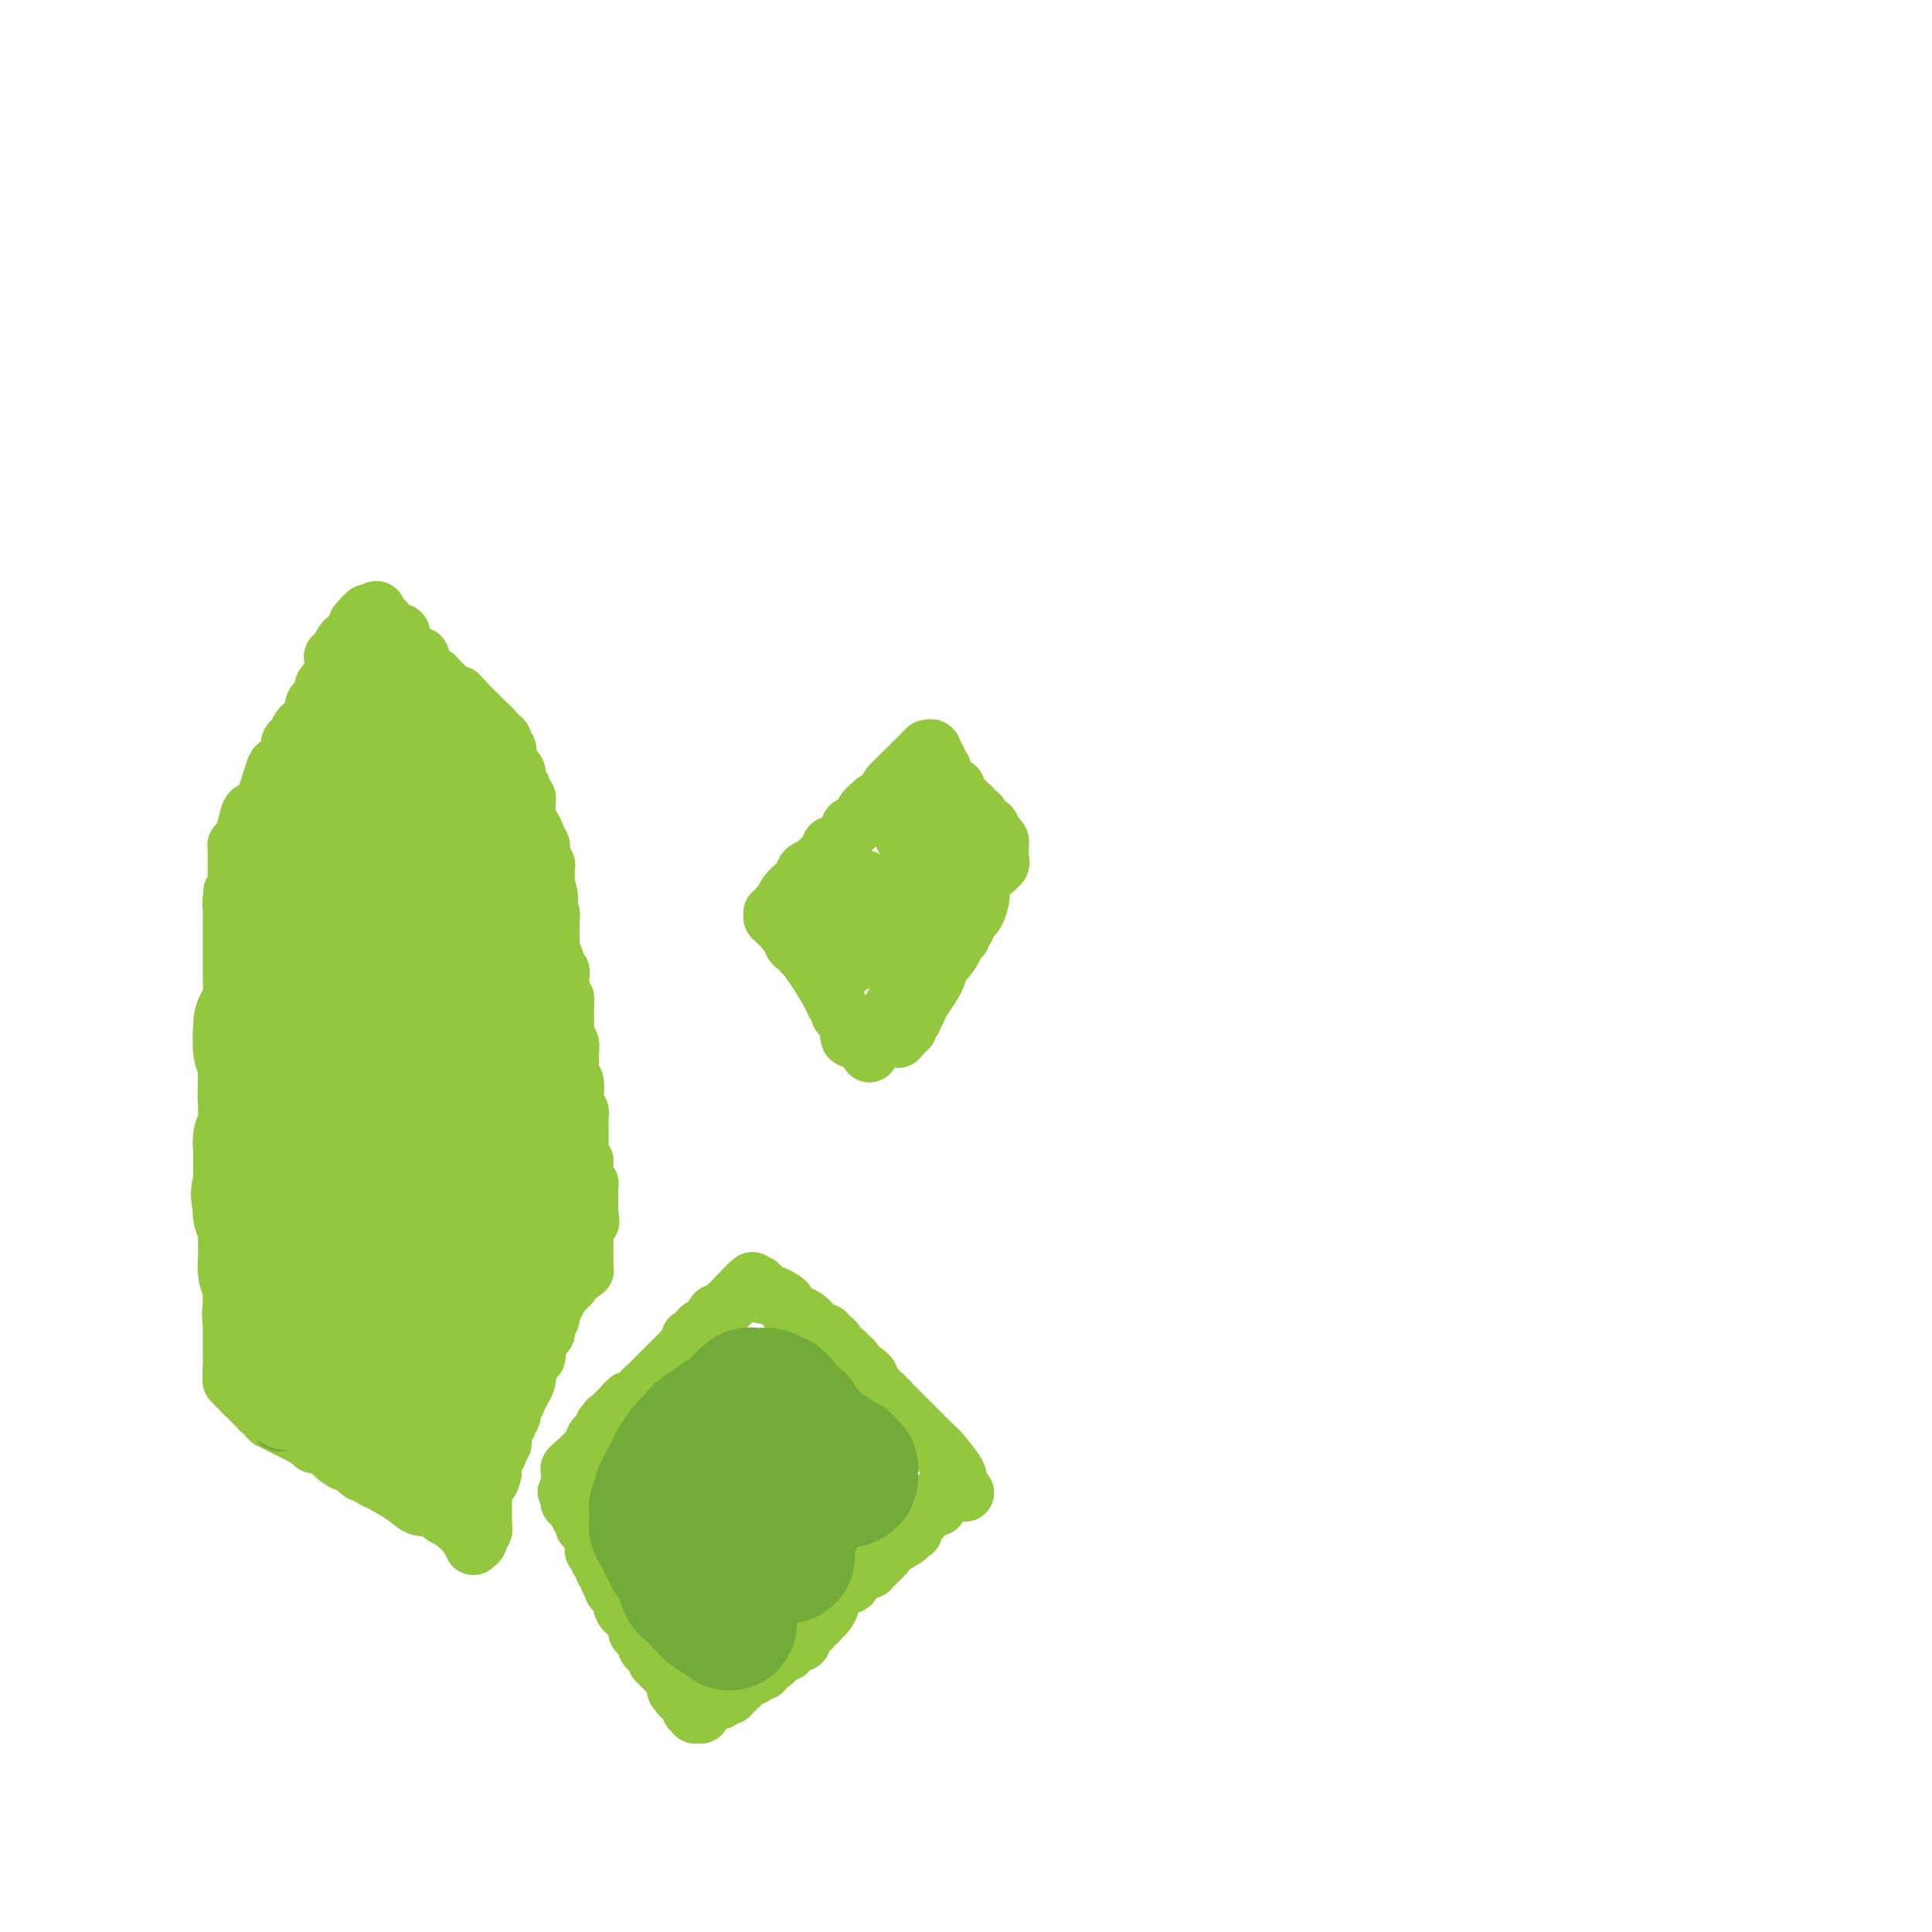 <svg viewBox='0 0 400 400' version='1.1' xmlns='http://www.w3.org/2000/svg' xmlns:xlink='http://www.w3.org/1999/xlink'><g fill='none' stroke='#93C83E' stroke-width='12' stroke-linecap='round' stroke-linejoin='round'><path d='M145,355c-0.030,0.000 -0.061,0.000 0,0c0.061,0.000 0.212,0.000 0,0c-0.212,0.000 -0.788,0.000 -1,0c-0.212,0.000 -0.061,0.000 0,0c0.061,0.000 0.030,0.000 0,0'/><path d='M144,355c-0.095,-0.240 0.167,-0.838 0,-1c-0.167,-0.162 -0.763,0.114 -1,0c-0.237,-0.114 -0.116,-0.619 0,-1c0.116,-0.381 0.228,-0.638 0,-1c-0.228,-0.362 -0.797,-0.829 -1,-1c-0.203,-0.171 -0.041,-0.045 0,0c0.041,0.045 -0.041,0.008 0,0c0.041,-0.008 0.203,0.013 0,0c-0.203,-0.013 -0.772,-0.060 -1,0c-0.228,0.060 -0.114,0.227 0,0c0.114,-0.227 0.227,-0.849 0,-1c-0.227,-0.151 -0.793,0.170 -1,0c-0.207,-0.170 -0.055,-0.829 0,-1c0.055,-0.171 0.015,0.147 0,0c-0.015,-0.147 -0.003,-0.758 0,-1c0.003,-0.242 -0.003,-0.116 0,0c0.003,0.116 0.016,0.223 0,0c-0.016,-0.223 -0.061,-0.777 0,-1c0.061,-0.223 0.226,-0.116 0,0c-0.226,0.116 -0.844,0.241 -1,0c-0.156,-0.241 0.150,-0.848 0,-1c-0.150,-0.152 -0.757,0.151 -1,0c-0.243,-0.151 -0.121,-0.758 0,-1c0.121,-0.242 0.243,-0.120 0,0c-0.243,0.120 -0.850,0.239 -1,0c-0.150,-0.239 0.156,-0.834 0,-1c-0.156,-0.166 -0.774,0.099 -1,0c-0.226,-0.099 -0.061,-0.563 0,-1c0.061,-0.437 0.016,-0.849 0,-1c-0.016,-0.151 -0.005,-0.043 0,0c0.005,0.043 0.002,0.022 0,0'/><path d='M136,342c-1.233,-2.011 -0.316,-0.538 0,0c0.316,0.538 0.032,0.140 0,0c-0.032,-0.140 0.189,-0.023 0,0c-0.189,0.023 -0.786,-0.047 -1,0c-0.214,0.047 -0.043,0.210 0,0c0.043,-0.210 -0.041,-0.793 0,-1c0.041,-0.207 0.208,-0.039 0,0c-0.208,0.039 -0.792,-0.049 -1,0c-0.208,0.049 -0.041,0.237 0,0c0.041,-0.237 -0.045,-0.900 0,-1c0.045,-0.100 0.222,0.362 0,0c-0.222,-0.362 -0.844,-1.547 -1,-2c-0.156,-0.453 0.154,-0.173 0,0c-0.154,0.173 -0.774,0.240 -1,0c-0.226,-0.240 -0.060,-0.786 0,-1c0.060,-0.214 0.012,-0.095 0,0c-0.012,0.095 0.012,0.165 0,0c-0.012,-0.165 -0.060,-0.566 0,-1c0.060,-0.434 0.227,-0.901 0,-1c-0.227,-0.099 -0.848,0.168 -1,0c-0.152,-0.168 0.167,-0.773 0,-1c-0.167,-0.227 -0.819,-0.075 -1,0c-0.181,0.075 0.109,0.074 0,0c-0.109,-0.074 -0.618,-0.220 -1,-1c-0.382,-0.780 -0.638,-2.194 -1,-3c-0.362,-0.806 -0.829,-1.004 -1,-1c-0.171,0.004 -0.046,0.211 0,0c0.046,-0.211 0.012,-0.840 0,-1c-0.012,-0.160 -0.003,0.149 0,0c0.003,-0.149 0.001,-0.757 0,-1c-0.001,-0.243 -0.000,-0.122 0,0'/><path d='M127,327c-1.614,-2.277 -1.149,-0.469 -1,0c0.149,0.469 -0.017,-0.399 0,-1c0.017,-0.601 0.216,-0.934 0,-1c-0.216,-0.066 -0.846,0.136 -1,0c-0.154,-0.136 0.169,-0.610 0,-1c-0.169,-0.390 -0.830,-0.697 -1,-1c-0.170,-0.303 0.151,-0.601 0,-1c-0.151,-0.399 -0.773,-0.898 -1,-1c-0.227,-0.102 -0.060,0.194 0,0c0.060,-0.194 0.012,-0.879 0,-1c-0.012,-0.121 0.011,0.321 0,0c-0.011,-0.321 -0.054,-1.407 0,-2c0.054,-0.593 0.207,-0.695 0,-1c-0.207,-0.305 -0.773,-0.814 -1,-1c-0.227,-0.186 -0.114,-0.049 0,0c0.114,0.049 0.228,0.010 0,0c-0.228,-0.010 -0.797,0.008 -1,0c-0.203,-0.008 -0.039,-0.043 0,0c0.039,0.043 -0.046,0.165 0,0c0.046,-0.165 0.222,-0.618 0,-1c-0.222,-0.382 -0.843,-0.695 -1,-1c-0.157,-0.305 0.150,-0.604 0,-1c-0.150,-0.396 -0.758,-0.891 -1,-1c-0.242,-0.109 -0.117,0.168 0,0c0.117,-0.168 0.228,-0.781 0,-1c-0.228,-0.219 -0.793,-0.045 -1,0c-0.207,0.045 -0.055,-0.041 0,0c0.055,0.041 0.015,0.207 0,0c-0.015,-0.207 -0.004,-0.786 0,-1c0.004,-0.214 0.001,-0.061 0,0c-0.001,0.061 -0.001,0.031 0,0'/><path d='M118,310c-1.392,-2.569 -0.373,-0.491 0,0c0.373,0.491 0.100,-0.604 0,-1c-0.100,-0.396 -0.027,-0.092 0,0c0.027,0.092 0.007,-0.028 0,0c-0.007,0.028 -0.002,0.205 0,0c0.002,-0.205 0.001,-0.791 0,-1c-0.001,-0.209 -0.000,-0.042 0,0c0.000,0.042 0.000,-0.041 0,0c-0.000,0.041 -0.000,0.207 0,0c0.000,-0.207 0.000,-0.788 0,-1c-0.000,-0.212 -0.000,-0.057 0,0c0.000,0.057 0.000,0.015 0,0c-0.000,-0.015 -0.000,-0.003 0,0c0.000,0.003 0.000,-0.002 0,0c-0.000,0.002 -0.000,0.011 0,0c0.000,-0.011 0.000,-0.041 0,0c-0.000,0.041 -0.000,0.155 0,0c0.000,-0.155 0.000,-0.577 0,-1'/><path d='M118,306c-0.000,-0.841 -0.000,-0.943 0,-1c0.000,-0.057 0.000,-0.068 0,0c-0.000,0.068 -0.001,0.216 0,0c0.001,-0.216 0.005,-0.794 0,-1c-0.005,-0.206 -0.018,-0.038 0,0c0.018,0.038 0.068,-0.052 0,0c-0.068,0.052 -0.254,0.246 0,0c0.254,-0.246 0.946,-0.930 1,-1c0.054,-0.070 -0.532,0.476 0,0c0.532,-0.476 2.180,-1.974 3,-3c0.820,-1.026 0.812,-1.581 1,-2c0.188,-0.419 0.572,-0.701 1,-1c0.428,-0.299 0.899,-0.615 1,-1c0.101,-0.385 -0.169,-0.839 0,-1c0.169,-0.161 0.776,-0.029 1,0c0.224,0.029 0.064,-0.045 0,0c-0.064,0.045 -0.031,0.208 0,0c0.031,-0.208 0.061,-0.788 0,-1c-0.061,-0.212 -0.212,-0.057 0,0c0.212,0.057 0.789,0.015 1,0c0.211,-0.015 0.057,-0.003 0,0c-0.057,0.003 -0.016,-0.003 0,0c0.016,0.003 0.008,0.016 0,0c-0.008,-0.016 -0.017,-0.061 0,0c0.017,0.061 0.061,0.227 0,0c-0.061,-0.227 -0.226,-0.848 0,-1c0.226,-0.152 0.844,0.165 1,0c0.156,-0.165 -0.150,-0.814 0,-1c0.150,-0.186 0.757,0.090 1,0c0.243,-0.090 0.121,-0.545 0,-1'/><path d='M129,291c1.929,-2.316 1.253,-0.607 1,0c-0.253,0.607 -0.082,0.110 0,0c0.082,-0.110 0.075,0.167 0,0c-0.075,-0.167 -0.217,-0.777 0,-1c0.217,-0.223 0.793,-0.058 1,0c0.207,0.058 0.044,0.009 0,0c-0.044,-0.009 0.030,0.023 0,0c-0.030,-0.023 -0.163,-0.100 0,0c0.163,0.100 0.622,0.377 1,0c0.378,-0.377 0.676,-1.407 1,-2c0.324,-0.593 0.675,-0.747 1,-1c0.325,-0.253 0.623,-0.604 1,-1c0.377,-0.396 0.833,-0.839 1,-1c0.167,-0.161 0.043,-0.042 0,0c-0.043,0.042 -0.007,0.007 0,0c0.007,-0.007 -0.016,0.016 0,0c0.016,-0.016 0.070,-0.070 0,0c-0.070,0.070 -0.264,0.265 0,0c0.264,-0.265 0.985,-0.989 2,-2c1.015,-1.011 2.324,-2.309 3,-3c0.676,-0.691 0.721,-0.773 1,-1c0.279,-0.227 0.793,-0.597 1,-1c0.207,-0.403 0.107,-0.839 0,-1c-0.107,-0.161 -0.221,-0.047 0,0c0.221,0.047 0.777,0.027 1,0c0.223,-0.027 0.112,-0.060 0,0c-0.112,0.060 -0.226,0.212 0,0c0.226,-0.212 0.793,-0.789 1,-1c0.207,-0.211 0.056,-0.057 0,0c-0.056,0.057 -0.016,0.016 0,0c0.016,-0.016 0.008,-0.008 0,0'/><path d='M145,276c2.505,-2.267 0.766,-0.436 0,0c-0.766,0.436 -0.559,-0.524 0,-1c0.559,-0.476 1.470,-0.467 2,-1c0.530,-0.533 0.678,-1.607 1,-2c0.322,-0.393 0.818,-0.105 1,0c0.182,0.105 0.049,0.028 0,0c-0.049,-0.028 -0.014,-0.007 0,0c0.014,0.007 0.006,-0.000 0,0c-0.006,0.000 -0.009,0.008 0,0c0.009,-0.008 0.030,-0.030 0,0c-0.030,0.030 -0.109,0.113 0,0c0.109,-0.113 0.407,-0.423 1,-1c0.593,-0.577 1.479,-1.422 2,-2c0.521,-0.578 0.675,-0.891 1,-1c0.325,-0.109 0.819,-0.015 1,0c0.181,0.015 0.049,-0.048 0,0c-0.049,0.048 -0.014,0.209 0,0c0.014,-0.209 0.008,-0.787 0,-1c-0.008,-0.213 -0.016,-0.061 0,0c0.016,0.061 0.057,0.030 0,0c-0.057,-0.030 -0.211,-0.061 0,0c0.211,0.061 0.789,0.212 1,0c0.211,-0.212 0.057,-0.789 0,-1c-0.057,-0.211 -0.015,-0.057 0,0c0.015,0.057 0.004,0.015 0,0c-0.004,-0.015 -0.001,-0.004 0,0c0.001,0.004 0.001,0.002 0,0'/><path d='M155,266c1.547,-1.547 0.413,-0.415 0,0c-0.413,0.415 -0.107,0.111 0,0c0.107,-0.111 0.015,-0.030 0,0c-0.015,0.030 0.049,0.008 0,0c-0.049,-0.008 -0.209,-0.002 0,0c0.209,0.002 0.788,0.001 1,0c0.212,-0.001 0.057,-0.000 0,0c-0.057,0.000 -0.015,0.000 0,0c0.015,-0.000 0.004,-0.000 0,0c-0.004,0.000 -0.002,0.000 0,0'/><path d='M156,266c0.381,0.016 0.833,0.057 1,0c0.167,-0.057 0.049,-0.212 0,0c-0.049,0.212 -0.027,0.793 0,1c0.027,0.207 0.060,0.041 0,0c-0.060,-0.041 -0.213,0.041 0,0c0.213,-0.041 0.793,-0.207 1,0c0.207,0.207 0.041,0.788 0,1c-0.041,0.212 0.044,0.056 0,0c-0.044,-0.056 -0.215,-0.012 0,0c0.215,0.012 0.818,-0.008 1,0c0.182,0.008 -0.056,0.045 0,0c0.056,-0.045 0.406,-0.171 1,0c0.594,0.171 1.430,0.638 2,1c0.570,0.362 0.873,0.618 1,1c0.127,0.382 0.079,0.890 0,1c-0.079,0.110 -0.190,-0.178 0,0c0.190,0.178 0.681,0.821 1,1c0.319,0.179 0.466,-0.106 1,0c0.534,0.106 1.453,0.603 2,1c0.547,0.397 0.720,0.694 1,1c0.280,0.306 0.666,0.621 1,1c0.334,0.379 0.616,0.823 1,1c0.384,0.177 0.872,0.089 1,0c0.128,-0.089 -0.102,-0.179 0,0c0.102,0.179 0.535,0.626 1,1c0.465,0.374 0.962,0.675 1,1c0.038,0.325 -0.382,0.676 0,1c0.382,0.324 1.566,0.623 2,1c0.434,0.377 0.117,0.832 0,1c-0.117,0.168 -0.033,0.048 0,0c0.033,-0.048 0.017,-0.024 0,0'/><path d='M175,281c3.175,2.273 1.611,0.455 1,0c-0.611,-0.455 -0.269,0.452 0,1c0.269,0.548 0.464,0.735 1,1c0.536,0.265 1.412,0.607 2,1c0.588,0.393 0.889,0.835 1,1c0.111,0.165 0.033,0.051 0,0c-0.033,-0.051 -0.020,-0.039 0,0c0.020,0.039 0.048,0.106 0,0c-0.048,-0.106 -0.171,-0.383 0,0c0.171,0.383 0.634,1.427 1,2c0.366,0.573 0.633,0.675 1,1c0.367,0.325 0.834,0.871 1,1c0.166,0.129 0.031,-0.161 0,0c-0.031,0.161 0.043,0.774 0,1c-0.043,0.226 -0.202,0.066 0,0c0.202,-0.066 0.766,-0.038 1,0c0.234,0.038 0.140,0.087 0,0c-0.140,-0.087 -0.324,-0.311 0,0c0.324,0.311 1.156,1.155 2,2c0.844,0.845 1.701,1.691 3,3c1.299,1.309 3.042,3.082 4,4c0.958,0.918 1.132,0.982 2,2c0.868,1.018 2.429,2.991 3,4c0.571,1.009 0.153,1.055 0,1c-0.153,-0.055 -0.041,-0.211 0,0c0.041,0.211 0.011,0.789 0,1c-0.011,0.211 -0.003,0.057 0,0c0.003,-0.057 0.001,-0.015 0,0c-0.001,0.015 -0.000,0.004 0,0c0.000,-0.004 0.000,-0.001 0,0c-0.000,0.001 -0.000,0.001 0,0'/><path d='M198,307c3.558,4.018 0.954,1.063 0,0c-0.954,-1.063 -0.258,-0.233 0,0c0.258,0.233 0.079,-0.130 0,0c-0.079,0.130 -0.059,0.753 0,1c0.059,0.247 0.157,0.119 0,0c-0.157,-0.119 -0.568,-0.228 -1,0c-0.432,0.228 -0.886,0.792 -1,1c-0.114,0.208 0.110,0.059 0,0c-0.110,-0.059 -0.555,-0.030 -1,0'/><path d='M195,309c-0.403,0.548 0.089,0.917 0,1c-0.089,0.083 -0.760,-0.122 -1,0c-0.240,0.122 -0.049,0.569 0,1c0.049,0.431 -0.043,0.847 0,1c0.043,0.153 0.222,0.045 0,0c-0.222,-0.045 -0.844,-0.026 -1,0c-0.156,0.026 0.156,0.060 0,0c-0.156,-0.060 -0.778,-0.213 -1,0c-0.222,0.213 -0.044,0.792 0,1c0.044,0.208 -0.045,0.046 0,0c0.045,-0.046 0.223,0.025 0,0c-0.223,-0.025 -0.848,-0.147 -1,0c-0.152,0.147 0.170,0.561 0,1c-0.170,0.439 -0.830,0.901 -1,1c-0.170,0.099 0.150,-0.166 0,0c-0.150,0.166 -0.771,0.763 -1,1c-0.229,0.237 -0.066,0.116 0,0c0.066,-0.116 0.034,-0.225 0,0c-0.034,0.225 -0.071,0.784 0,1c0.071,0.216 0.251,0.089 0,0c-0.251,-0.089 -0.932,-0.140 -1,0c-0.068,0.140 0.476,0.471 0,1c-0.476,0.529 -1.974,1.256 -3,2c-1.026,0.744 -1.582,1.506 -2,2c-0.418,0.494 -0.700,0.721 -1,1c-0.300,0.279 -0.620,0.611 -1,1c-0.380,0.389 -0.820,0.836 -1,1c-0.180,0.164 -0.100,0.044 0,0c0.100,-0.044 0.219,-0.012 0,0c-0.219,0.012 -0.777,0.003 -1,0c-0.223,-0.003 -0.112,-0.002 0,0'/><path d='M179,325c-2.868,2.657 -2.039,1.299 -2,1c0.039,-0.299 -0.712,0.459 -1,1c-0.288,0.541 -0.115,0.863 0,1c0.115,0.137 0.170,0.088 0,0c-0.170,-0.088 -0.566,-0.216 -1,0c-0.434,0.216 -0.904,0.776 -1,1c-0.096,0.224 0.184,0.111 0,0c-0.184,-0.111 -0.833,-0.220 -1,0c-0.167,0.220 0.149,0.770 0,1c-0.149,0.230 -0.761,0.141 -1,0c-0.239,-0.141 -0.105,-0.335 0,0c0.105,0.335 0.182,1.199 0,2c-0.182,0.801 -0.623,1.539 -1,2c-0.377,0.461 -0.688,0.644 -1,1c-0.312,0.356 -0.623,0.884 -1,1c-0.377,0.116 -0.819,-0.179 -1,0c-0.181,0.179 -0.100,0.831 0,1c0.100,0.169 0.219,-0.147 0,0c-0.219,0.147 -0.777,0.756 -1,1c-0.223,0.244 -0.111,0.122 0,0c0.111,-0.122 0.222,-0.243 0,0c-0.222,0.243 -0.778,0.850 -1,1c-0.222,0.150 -0.111,-0.157 0,0c0.111,0.157 0.223,0.777 0,1c-0.223,0.223 -0.782,0.049 -1,0c-0.218,-0.049 -0.096,0.025 0,0c0.096,-0.025 0.167,-0.150 0,0c-0.167,0.150 -0.570,0.576 -1,1c-0.430,0.424 -0.885,0.845 -1,1c-0.115,0.155 0.110,0.044 0,0c-0.110,-0.044 -0.555,-0.022 -1,0'/><path d='M162,342c-2.858,2.569 -1.501,0.491 -1,0c0.501,-0.491 0.148,0.604 0,1c-0.148,0.396 -0.092,0.092 0,0c0.092,-0.092 0.218,0.027 0,0c-0.218,-0.027 -0.780,-0.201 -1,0c-0.220,0.201 -0.097,0.776 0,1c0.097,0.224 0.167,0.098 0,0c-0.167,-0.098 -0.570,-0.166 -1,0c-0.430,0.166 -0.886,0.566 -1,1c-0.114,0.434 0.114,0.901 0,1c-0.114,0.099 -0.569,-0.169 -1,0c-0.431,0.169 -0.837,0.776 -1,1c-0.163,0.224 -0.082,0.064 0,0c0.082,-0.064 0.167,-0.032 0,0c-0.167,0.032 -0.584,0.065 -1,0c-0.416,-0.065 -0.830,-0.228 -1,0c-0.170,0.228 -0.097,0.846 0,1c0.097,0.154 0.218,-0.156 0,0c-0.218,0.156 -0.776,0.778 -1,1c-0.224,0.222 -0.113,0.045 0,0c0.113,-0.045 0.227,0.041 0,0c-0.227,-0.041 -0.797,-0.208 -1,0c-0.203,0.208 -0.040,0.792 0,1c0.040,0.208 -0.042,0.042 0,0c0.042,-0.042 0.207,0.041 0,0c-0.207,-0.041 -0.787,-0.207 -1,0c-0.213,0.207 -0.060,0.788 0,1c0.060,0.212 0.026,0.057 0,0c-0.026,-0.057 -0.046,-0.015 0,0c0.046,0.015 0.156,0.004 0,0c-0.156,-0.004 -0.578,-0.002 -1,0'/><path d='M150,351c-1.852,1.393 -0.482,0.377 0,0c0.482,-0.377 0.077,-0.115 0,0c-0.077,0.115 0.176,0.083 0,0c-0.176,-0.083 -0.779,-0.218 -1,0c-0.221,0.218 -0.059,0.791 0,1c0.059,0.209 0.016,0.056 0,0c-0.016,-0.056 -0.005,-0.016 0,0c0.005,0.016 0.002,0.008 0,0'/><path d='M180,218c-0.002,-0.032 -0.005,-0.065 0,0c0.005,0.065 0.016,0.227 0,0c-0.016,-0.227 -0.061,-0.845 0,-1c0.061,-0.155 0.227,0.151 0,0c-0.227,-0.151 -0.846,-0.758 -1,-1c-0.154,-0.242 0.156,-0.117 0,0c-0.156,0.117 -0.778,0.228 -1,0c-0.222,-0.228 -0.046,-0.793 0,-1c0.046,-0.207 -0.040,-0.055 0,0c0.040,0.055 0.207,0.015 0,0c-0.207,-0.015 -0.786,-0.004 -1,0c-0.214,0.004 -0.061,0.002 0,0c0.061,-0.002 0.030,-0.003 0,0c-0.030,0.003 -0.060,0.011 0,0c0.060,-0.011 0.208,-0.041 0,0c-0.208,0.041 -0.774,0.155 -1,0c-0.226,-0.155 -0.113,-0.577 0,-1'/><path d='M176,214c-0.618,-0.553 -0.165,0.063 0,0c0.165,-0.063 0.040,-0.806 0,-1c-0.040,-0.194 0.004,0.159 0,0c-0.004,-0.159 -0.057,-0.831 0,-1c0.057,-0.169 0.225,0.166 0,0c-0.225,-0.166 -0.844,-0.832 -1,-1c-0.156,-0.168 0.151,0.162 0,0c-0.151,-0.162 -0.760,-0.817 -1,-1c-0.240,-0.183 -0.112,0.107 0,0c0.112,-0.107 0.208,-0.609 0,-1c-0.208,-0.391 -0.721,-0.669 -1,-1c-0.279,-0.331 -0.324,-0.716 -1,-2c-0.676,-1.284 -1.984,-3.469 -3,-5c-1.016,-1.531 -1.740,-2.410 -2,-3c-0.260,-0.590 -0.056,-0.890 0,-1c0.056,-0.110 -0.038,-0.028 0,0c0.038,0.028 0.207,0.004 0,0c-0.207,-0.004 -0.790,0.014 -1,0c-0.210,-0.014 -0.046,-0.059 0,0c0.046,0.059 -0.025,0.223 0,0c0.025,-0.223 0.147,-0.834 0,-1c-0.147,-0.166 -0.561,0.113 -1,0c-0.439,-0.113 -0.902,-0.619 -1,-1c-0.098,-0.381 0.170,-0.638 0,-1c-0.170,-0.362 -0.778,-0.829 -1,-1c-0.222,-0.171 -0.060,-0.046 0,0c0.060,0.046 0.016,0.012 0,0c-0.016,-0.012 -0.004,-0.003 0,0c0.004,0.003 0.001,0.001 0,0c-0.001,-0.001 -0.000,-0.000 0,0c0.000,0.000 0.000,0.000 0,0'/><path d='M163,193c-1.950,-3.188 -0.325,-0.657 0,0c0.325,0.657 -0.649,-0.560 -1,-1c-0.351,-0.440 -0.080,-0.104 0,0c0.080,0.104 -0.031,-0.025 0,0c0.031,0.025 0.206,0.204 0,0c-0.206,-0.204 -0.791,-0.790 -1,-1c-0.209,-0.210 -0.042,-0.042 0,0c0.042,0.042 -0.041,-0.042 0,0c0.041,0.042 0.207,0.208 0,0c-0.207,-0.208 -0.788,-0.792 -1,-1c-0.212,-0.208 -0.057,-0.042 0,0c0.057,0.042 0.016,-0.041 0,0c-0.016,0.041 -0.005,0.207 0,0c0.005,-0.207 0.005,-0.788 0,-1c-0.005,-0.212 -0.015,-0.056 0,0c0.015,0.056 0.056,0.012 0,0c-0.056,-0.012 -0.207,0.007 0,0c0.207,-0.007 0.773,-0.038 1,0c0.227,0.038 0.116,0.147 0,0c-0.116,-0.147 -0.237,-0.551 0,-1c0.237,-0.449 0.833,-0.944 1,-1c0.167,-0.056 -0.095,0.326 0,0c0.095,-0.326 0.546,-1.359 1,-2c0.454,-0.641 0.909,-0.892 1,-1c0.091,-0.108 -0.184,-0.075 0,0c0.184,0.075 0.826,0.193 1,0c0.174,-0.193 -0.122,-0.698 0,-1c0.122,-0.302 0.662,-0.400 1,-1c0.338,-0.600 0.476,-1.700 1,-2c0.524,-0.300 1.436,0.200 2,0c0.564,-0.200 0.782,-1.100 1,-2'/><path d='M170,178c1.424,-1.560 0.486,-0.460 0,0c-0.486,0.460 -0.518,0.281 0,0c0.518,-0.281 1.588,-0.663 2,-1c0.412,-0.337 0.167,-0.630 0,-1c-0.167,-0.370 -0.256,-0.816 0,-1c0.256,-0.184 0.856,-0.104 1,0c0.144,0.104 -0.168,0.234 0,0c0.168,-0.234 0.816,-0.832 1,-1c0.184,-0.168 -0.095,0.095 0,0c0.095,-0.095 0.565,-0.547 1,-1c0.435,-0.453 0.835,-0.906 1,-1c0.165,-0.094 0.096,0.172 0,0c-0.096,-0.172 -0.218,-0.782 0,-1c0.218,-0.218 0.777,-0.045 1,0c0.223,0.045 0.111,-0.040 0,0c-0.111,0.040 -0.222,0.204 0,0c0.222,-0.204 0.776,-0.775 1,-1c0.224,-0.225 0.116,-0.102 0,0c-0.116,0.102 -0.241,0.185 0,0c0.241,-0.185 0.848,-0.638 1,-1c0.152,-0.362 -0.151,-0.632 0,-1c0.151,-0.368 0.758,-0.835 1,-1c0.242,-0.165 0.120,-0.030 0,0c-0.120,0.030 -0.240,-0.047 0,0c0.240,0.047 0.838,0.216 1,0c0.162,-0.216 -0.111,-0.818 0,-1c0.111,-0.182 0.607,0.054 1,0c0.393,-0.054 0.683,-0.399 1,-1c0.317,-0.601 0.662,-1.457 1,-2c0.338,-0.543 0.669,-0.771 1,-1'/><path d='M185,162c2.316,-2.475 0.607,-0.664 0,0c-0.607,0.664 -0.110,0.179 0,0c0.110,-0.179 -0.166,-0.052 0,0c0.166,0.052 0.776,0.028 1,0c0.224,-0.028 0.064,-0.060 0,0c-0.064,0.060 -0.031,0.213 0,0c0.031,-0.213 0.061,-0.793 0,-1c-0.061,-0.207 -0.214,-0.041 0,0c0.214,0.041 0.793,-0.042 1,0c0.207,0.042 0.041,0.208 0,0c-0.041,-0.208 0.042,-0.792 0,-1c-0.042,-0.208 -0.208,-0.041 0,0c0.208,0.041 0.792,-0.045 1,0c0.208,0.045 0.042,0.222 0,0c-0.042,-0.222 0.041,-0.844 0,-1c-0.041,-0.156 -0.207,0.154 0,0c0.207,-0.154 0.788,-0.773 1,-1c0.212,-0.227 0.056,-0.061 0,0c-0.056,0.061 -0.011,0.017 0,0c0.011,-0.017 -0.011,-0.008 0,0c0.011,0.008 0.056,0.016 0,0c-0.056,-0.016 -0.212,-0.057 0,0c0.212,0.057 0.793,0.212 1,0c0.207,-0.212 0.041,-0.793 0,-1c-0.041,-0.207 0.042,-0.041 0,0c-0.042,0.041 -0.208,-0.041 0,0c0.208,0.041 0.791,0.207 1,0c0.209,-0.207 0.046,-0.788 0,-1c-0.046,-0.212 0.026,-0.057 0,0c-0.026,0.057 -0.150,0.016 0,0c0.150,-0.016 0.575,-0.008 1,0'/><path d='M192,156c1.084,-1.155 0.294,-1.043 0,-1c-0.294,0.043 -0.093,0.015 0,0c0.093,-0.015 0.076,-0.019 0,0c-0.076,0.019 -0.213,0.060 0,0c0.213,-0.060 0.775,-0.223 1,0c0.225,0.223 0.113,0.830 0,1c-0.113,0.170 -0.226,-0.098 0,0c0.226,0.098 0.793,0.561 1,1c0.207,0.439 0.055,0.853 0,1c-0.055,0.147 -0.012,0.025 0,0c0.012,-0.025 -0.007,0.045 0,0c0.007,-0.045 0.040,-0.204 0,0c-0.040,0.204 -0.154,0.773 0,1c0.154,0.227 0.577,0.114 1,0'/><path d='M195,159c0.460,0.708 0.109,0.978 0,1c-0.109,0.022 0.024,-0.204 0,0c-0.024,0.204 -0.203,0.838 0,1c0.203,0.162 0.789,-0.149 1,0c0.211,0.149 0.046,0.757 0,1c-0.046,0.243 0.026,0.121 0,0c-0.026,-0.121 -0.151,-0.243 0,0c0.151,0.243 0.576,0.849 1,1c0.424,0.151 0.845,-0.152 1,0c0.155,0.152 0.042,0.759 0,1c-0.042,0.241 -0.013,0.116 0,0c0.013,-0.116 0.011,-0.225 0,0c-0.011,0.225 -0.031,0.782 0,1c0.031,0.218 0.112,0.097 0,0c-0.112,-0.097 -0.419,-0.170 0,0c0.419,0.170 1.562,0.581 2,1c0.438,0.419 0.170,0.844 0,1c-0.170,0.156 -0.242,0.041 0,0c0.242,-0.041 0.800,-0.008 1,0c0.200,0.008 0.044,-0.009 0,0c-0.044,0.009 0.026,0.044 0,0c-0.026,-0.044 -0.147,-0.166 0,0c0.147,0.166 0.561,0.619 1,1c0.439,0.381 0.902,0.691 1,1c0.098,0.309 -0.171,0.619 0,1c0.171,0.381 0.782,0.833 1,1c0.218,0.167 0.045,0.047 0,0c-0.045,-0.047 0.040,-0.023 0,0c-0.040,0.023 -0.203,0.045 0,0c0.203,-0.045 0.772,-0.156 1,0c0.228,0.156 0.114,0.578 0,1'/><path d='M205,172c1.559,2.024 0.456,0.585 0,0c-0.456,-0.585 -0.266,-0.314 0,0c0.266,0.314 0.607,0.672 1,1c0.393,0.328 0.837,0.628 1,1c0.163,0.372 0.044,0.818 0,1c-0.044,0.182 -0.012,0.100 0,0c0.012,-0.100 0.003,-0.219 0,0c-0.003,0.219 -0.001,0.777 0,1c0.001,0.223 0.000,0.113 0,0c-0.000,-0.113 -0.000,-0.227 0,0c0.000,0.227 0.000,0.797 0,1c-0.000,0.203 -0.000,0.040 0,0c0.000,-0.040 0.000,0.042 0,0c-0.000,-0.042 -0.000,-0.207 0,0c0.000,0.207 0.000,0.788 0,1c-0.000,0.212 -0.000,0.057 0,0c0.000,-0.057 0.000,-0.015 0,0c-0.000,0.015 -0.000,0.004 0,0c0.000,-0.004 0.000,-0.001 0,0c-0.000,0.001 -0.000,0.001 0,0'/><path d='M207,178c0.309,0.928 0.083,0.249 0,0c-0.083,-0.249 -0.022,-0.067 0,0c0.022,0.067 0.006,0.018 0,0c-0.006,-0.018 -0.002,-0.006 0,0c0.002,0.006 0.002,0.005 0,0c-0.002,-0.005 -0.004,-0.016 0,0c0.004,0.016 0.015,0.057 0,0c-0.015,-0.057 -0.057,-0.213 0,0c0.057,0.213 0.212,0.793 0,1c-0.212,0.207 -0.792,0.041 -1,0c-0.208,-0.041 -0.046,0.045 0,0c0.046,-0.045 -0.025,-0.219 0,0c0.025,0.219 0.147,0.832 0,1c-0.147,0.168 -0.561,-0.110 -1,0c-0.439,0.110 -0.901,0.609 -1,1c-0.099,0.391 0.167,0.675 0,1c-0.167,0.325 -0.767,0.690 -1,1c-0.233,0.310 -0.100,0.564 0,1c0.100,0.436 0.166,1.053 0,2c-0.166,0.947 -0.565,2.225 -1,3c-0.435,0.775 -0.905,1.049 -1,1c-0.095,-0.049 0.184,-0.421 0,0c-0.184,0.421 -0.833,1.633 -1,2c-0.167,0.367 0.147,-0.112 0,0c-0.147,0.112 -0.756,0.817 -1,1c-0.244,0.183 -0.122,-0.154 0,0c0.122,0.154 0.243,0.798 0,1c-0.243,0.202 -0.849,-0.039 -1,0c-0.151,0.039 0.152,0.357 0,1c-0.152,0.643 -0.758,1.612 -1,2c-0.242,0.388 -0.121,0.194 0,0'/><path d='M197,197c-1.769,2.959 -1.193,0.856 -1,0c0.193,-0.856 0.003,-0.464 0,0c-0.003,0.464 0.182,1.002 0,1c-0.182,-0.002 -0.732,-0.543 -1,0c-0.268,0.543 -0.253,2.169 -1,4c-0.747,1.831 -2.257,3.867 -3,5c-0.743,1.133 -0.721,1.361 -1,2c-0.279,0.639 -0.860,1.687 -1,2c-0.140,0.313 0.160,-0.109 0,0c-0.160,0.109 -0.778,0.747 -1,1c-0.222,0.253 -0.046,0.119 0,0c0.046,-0.119 -0.039,-0.224 0,0c0.039,0.224 0.203,0.778 0,1c-0.203,0.222 -0.772,0.112 -1,0c-0.228,-0.112 -0.114,-0.227 0,0c0.114,0.227 0.227,0.797 0,1c-0.227,0.203 -0.793,0.040 -1,0c-0.207,-0.040 -0.054,0.042 0,0c0.054,-0.042 0.011,-0.207 0,0c-0.011,0.207 0.011,0.788 0,1c-0.011,0.212 -0.054,0.057 0,0c0.054,-0.057 0.207,-0.015 0,0c-0.207,0.015 -0.773,0.004 -1,0c-0.227,-0.004 -0.113,-0.002 0,0'/><path d='M185,211c-0.008,0.202 -0.016,0.404 0,0c0.016,-0.404 0.056,-1.413 0,-2c-0.056,-0.587 -0.207,-0.752 0,-1c0.207,-0.248 0.773,-0.578 1,-1c0.227,-0.422 0.114,-0.936 0,-1c-0.114,-0.064 -0.228,0.323 0,0c0.228,-0.323 0.797,-1.357 1,-2c0.203,-0.643 0.039,-0.894 0,-1c-0.039,-0.106 0.046,-0.066 0,0c-0.046,0.066 -0.223,0.159 0,0c0.223,-0.159 0.844,-0.568 1,-1c0.156,-0.432 -0.154,-0.886 0,-1c0.154,-0.114 0.773,0.110 1,0c0.227,-0.110 0.061,-0.556 0,-1c-0.061,-0.444 -0.017,-0.888 0,-1c0.017,-0.112 0.009,0.107 0,0c-0.009,-0.107 -0.017,-0.539 0,-1c0.017,-0.461 0.061,-0.949 0,-1c-0.061,-0.051 -0.226,0.337 0,0c0.226,-0.337 0.844,-1.400 1,-2c0.156,-0.600 -0.150,-0.739 0,-1c0.150,-0.261 0.757,-0.646 1,-1c0.243,-0.354 0.121,-0.677 0,-1'/><path d='M191,192c0.867,-3.122 0.035,-1.428 0,-1c-0.035,0.428 0.726,-0.411 1,-1c0.274,-0.589 0.059,-0.928 0,-1c-0.059,-0.072 0.037,0.123 0,0c-0.037,-0.123 -0.206,-0.562 0,-1c0.206,-0.438 0.787,-0.874 1,-1c0.213,-0.126 0.057,0.057 0,0c-0.057,-0.057 -0.015,-0.354 0,-1c0.015,-0.646 0.004,-1.640 0,-2c-0.004,-0.360 -0.001,-0.085 0,0c0.001,0.085 0.000,-0.018 0,0c-0.000,0.018 -0.000,0.159 0,0c0.000,-0.159 0.000,-0.617 0,-1c-0.000,-0.383 -0.000,-0.691 0,-1c0.000,-0.309 0.000,-0.619 0,-1c-0.000,-0.381 0.000,-0.834 0,-1c-0.000,-0.166 -0.000,-0.045 0,0c0.000,0.045 0.000,0.013 0,0c-0.000,-0.013 -0.000,-0.007 0,0c0.000,0.007 0.000,0.016 0,0c-0.000,-0.016 -0.000,-0.057 0,0c0.000,0.057 0.001,0.213 0,0c-0.001,-0.213 -0.004,-0.793 0,-1c0.004,-0.207 0.016,-0.039 0,0c-0.016,0.039 -0.061,-0.049 0,0c0.061,0.049 0.228,0.237 0,0c-0.228,-0.237 -0.851,-0.898 -1,-1c-0.149,-0.102 0.177,0.354 0,0c-0.177,-0.354 -0.855,-1.518 -1,-2c-0.145,-0.482 0.244,-0.280 0,-1c-0.244,-0.720 -1.122,-2.360 -2,-4'/><path d='M189,171c-0.620,-1.857 -0.170,-2.000 0,-2c0.170,0.000 0.060,0.144 0,0c-0.060,-0.144 -0.068,-0.574 0,-1c0.068,-0.426 0.214,-0.846 0,-1c-0.214,-0.154 -0.788,-0.041 -1,0c-0.212,0.041 -0.060,0.011 0,0c0.060,-0.011 0.030,-0.003 0,0c-0.030,0.003 -0.061,0.001 0,0c0.061,-0.001 0.213,0.000 0,0c-0.213,-0.000 -0.793,-0.001 -1,0c-0.207,0.001 -0.041,0.003 0,0c0.041,-0.003 -0.041,-0.012 0,0c0.041,0.012 0.206,0.044 0,0c-0.206,-0.044 -0.783,-0.165 -1,0c-0.217,0.165 -0.072,0.616 0,1c0.072,0.384 0.072,0.699 0,1c-0.072,0.301 -0.217,0.586 0,1c0.217,0.414 0.794,0.956 1,1c0.206,0.044 0.040,-0.409 0,0c-0.040,0.409 0.046,1.682 0,2c-0.046,0.318 -0.222,-0.318 0,0c0.222,0.318 0.843,1.591 1,2c0.157,0.409 -0.150,-0.044 0,0c0.150,0.044 0.757,0.586 1,1c0.243,0.414 0.121,0.699 0,1c-0.121,0.301 -0.240,0.616 0,1c0.240,0.384 0.838,0.835 1,1c0.162,0.165 -0.111,0.044 0,0c0.111,-0.044 0.607,-0.012 1,0c0.393,0.012 0.684,0.003 1,0c0.316,-0.003 0.658,-0.002 1,0'/><path d='M193,179c0.687,-0.001 0.906,-0.004 1,0c0.094,0.004 0.063,0.015 0,0c-0.063,-0.015 -0.158,-0.054 0,0c0.158,0.054 0.568,0.203 1,0c0.432,-0.203 0.887,-0.757 1,-1c0.113,-0.243 -0.114,-0.174 0,0c0.114,0.174 0.570,0.454 1,0c0.430,-0.454 0.833,-1.642 1,-2c0.167,-0.358 0.098,0.115 0,0c-0.098,-0.115 -0.226,-0.818 0,-1c0.226,-0.182 0.806,0.158 1,0c0.194,-0.158 0.000,-0.813 0,-1c-0.000,-0.187 0.192,0.093 0,0c-0.192,-0.093 -0.770,-0.561 -1,-1c-0.230,-0.439 -0.114,-0.850 0,-1c0.114,-0.150 0.224,-0.040 0,0c-0.224,0.040 -0.782,0.010 -1,0c-0.218,-0.010 -0.096,0.001 0,0c0.096,-0.001 0.166,-0.014 0,0c-0.166,0.014 -0.566,0.056 -1,0c-0.434,-0.056 -0.900,-0.208 -1,0c-0.100,0.208 0.166,0.778 0,1c-0.166,0.222 -0.765,0.098 -1,0c-0.235,-0.098 -0.105,-0.170 0,0c0.105,0.170 0.186,0.580 0,1c-0.186,0.420 -0.637,0.848 -1,1c-0.363,0.152 -0.636,0.027 -1,0c-0.364,-0.027 -0.819,0.044 -1,0c-0.181,-0.044 -0.087,-0.204 0,0c0.087,0.204 0.168,0.773 0,1c-0.168,0.227 -0.584,0.114 -1,0'/><path d='M190,176c-1.254,0.437 -0.389,0.030 0,0c0.389,-0.030 0.301,0.316 0,1c-0.301,0.684 -0.817,1.707 -1,2c-0.183,0.293 -0.034,-0.143 0,0c0.034,0.143 -0.048,0.865 0,1c0.048,0.135 0.224,-0.319 0,0c-0.224,0.319 -0.848,1.410 -1,2c-0.152,0.590 0.169,0.679 0,1c-0.169,0.321 -0.829,0.873 -1,1c-0.171,0.127 0.146,-0.170 0,0c-0.146,0.170 -0.756,0.808 -1,1c-0.244,0.192 -0.122,-0.061 0,0c0.122,0.061 0.244,0.437 0,1c-0.244,0.563 -0.854,1.314 -1,2c-0.146,0.686 0.171,1.307 0,2c-0.171,0.693 -0.831,1.457 -1,2c-0.169,0.543 0.152,0.864 0,1c-0.152,0.136 -0.777,0.088 -1,0c-0.223,-0.088 -0.046,-0.216 0,0c0.046,0.216 -0.041,0.776 0,1c0.041,0.224 0.208,0.111 0,0c-0.208,-0.111 -0.792,-0.222 -1,0c-0.208,0.222 -0.041,0.776 0,1c0.041,0.224 -0.045,0.116 0,0c0.045,-0.116 0.222,-0.241 0,0c-0.222,0.241 -0.844,0.849 -1,1c-0.156,0.151 0.154,-0.156 0,0c-0.154,0.156 -0.773,0.774 -1,1c-0.227,0.226 -0.061,0.061 0,0c0.061,-0.061 0.017,-0.017 0,0c-0.017,0.017 -0.009,0.009 0,0'/><path d='M180,197c-1.481,3.189 -0.185,0.662 0,0c0.185,-0.662 -0.743,0.539 -1,1c-0.257,0.461 0.157,0.180 0,0c-0.157,-0.180 -0.886,-0.258 -1,0c-0.114,0.258 0.386,0.853 0,1c-0.386,0.147 -1.658,-0.153 -2,0c-0.342,0.153 0.244,0.759 0,1c-0.244,0.241 -1.320,0.117 -2,0c-0.680,-0.117 -0.966,-0.226 -1,0c-0.034,0.226 0.184,0.789 0,1c-0.184,0.211 -0.770,0.071 -1,0c-0.230,-0.071 -0.103,-0.074 0,0c0.103,0.074 0.183,0.226 0,0c-0.183,-0.226 -0.627,-0.830 -1,-1c-0.373,-0.170 -0.674,0.094 -1,0c-0.326,-0.094 -0.676,-0.547 -1,-1c-0.324,-0.453 -0.622,-0.905 -1,-1c-0.378,-0.095 -0.837,0.167 -1,0c-0.163,-0.167 -0.029,-0.762 0,-1c0.029,-0.238 -0.045,-0.119 0,0c0.045,0.119 0.209,0.240 0,0c-0.209,-0.240 -0.792,-0.839 -1,-1c-0.208,-0.161 -0.042,0.115 0,0c0.042,-0.115 -0.041,-0.622 0,-1c0.041,-0.378 0.206,-0.626 0,-1c-0.206,-0.374 -0.784,-0.874 -1,-1c-0.216,-0.126 -0.072,0.121 0,0c0.072,-0.121 0.071,-0.610 0,-1c-0.071,-0.390 -0.211,-0.682 0,-1c0.211,-0.318 0.775,-0.662 1,-1c0.225,-0.338 0.113,-0.669 0,-1'/><path d='M166,189c0.244,-1.094 0.853,-0.331 1,0c0.147,0.331 -0.168,0.228 0,0c0.168,-0.228 0.818,-0.582 1,-1c0.182,-0.418 -0.105,-0.900 0,-1c0.105,-0.100 0.602,0.183 1,0c0.398,-0.183 0.699,-0.833 1,-1c0.301,-0.167 0.604,0.148 1,0c0.396,-0.148 0.884,-0.758 1,-1c0.116,-0.242 -0.140,-0.118 0,0c0.140,0.118 0.678,0.228 1,0c0.322,-0.228 0.430,-0.793 1,-1c0.570,-0.207 1.602,-0.056 2,0c0.398,0.056 0.163,0.015 0,0c-0.163,-0.015 -0.255,-0.005 0,0c0.255,0.005 0.856,0.004 1,0c0.144,-0.004 -0.168,-0.012 0,0c0.168,0.012 0.815,0.045 1,0c0.185,-0.045 -0.094,-0.167 0,0c0.094,0.167 0.561,0.623 1,1c0.439,0.377 0.850,0.674 1,1c0.150,0.326 0.040,0.679 0,1c-0.040,0.321 -0.010,0.608 0,1c0.010,0.392 -0.001,0.889 0,1c0.001,0.111 0.014,-0.162 0,0c-0.014,0.162 -0.057,0.760 0,1c0.057,0.240 0.212,0.120 0,0c-0.212,-0.120 -0.792,-0.242 -1,0c-0.208,0.242 -0.046,0.848 0,1c0.046,0.152 -0.026,-0.152 0,0c0.026,0.152 0.150,0.758 0,1c-0.150,0.242 -0.575,0.121 -1,0'/><path d='M178,192c-0.326,0.944 -0.140,0.306 0,0c0.140,-0.306 0.235,-0.278 0,0c-0.235,0.278 -0.799,0.807 -1,1c-0.201,0.193 -0.040,0.052 0,0c0.040,-0.052 -0.042,-0.014 0,0c0.042,0.014 0.207,0.004 0,0c-0.207,-0.004 -0.787,-0.003 -1,0c-0.213,0.003 -0.060,0.008 0,0c0.060,-0.008 0.026,-0.030 0,0c-0.026,0.030 -0.046,0.113 0,0c0.046,-0.113 0.156,-0.421 0,-1c-0.156,-0.579 -0.578,-1.427 -1,-2c-0.422,-0.573 -0.845,-0.870 -1,-1c-0.155,-0.130 -0.041,-0.091 0,0c0.041,0.091 0.011,0.236 0,0c-0.011,-0.236 -0.003,-0.851 0,-1c0.003,-0.149 -0.000,0.167 0,0c0.000,-0.167 0.004,-0.819 0,-1c-0.004,-0.181 -0.016,0.109 0,0c0.016,-0.109 0.061,-0.618 0,-1c-0.061,-0.382 -0.226,-0.639 0,-1c0.226,-0.361 0.845,-0.828 1,-1c0.155,-0.172 -0.155,-0.050 0,0c0.155,0.050 0.774,0.027 1,0c0.226,-0.027 0.060,-0.060 0,0c-0.060,0.060 -0.013,0.212 0,0c0.013,-0.212 -0.007,-0.789 0,-1c0.007,-0.211 0.040,-0.057 0,0c-0.040,0.057 -0.154,0.016 0,0c0.154,-0.016 0.577,-0.008 1,0'/><path d='M177,183c0.405,-0.558 -0.084,0.047 0,0c0.084,-0.047 0.740,-0.745 1,-1c0.260,-0.255 0.122,-0.068 0,0c-0.122,0.068 -0.229,0.018 0,0c0.229,-0.018 0.793,-0.005 1,0c0.207,0.005 0.055,0.001 0,0c-0.055,-0.001 -0.015,-0.000 0,0c0.015,0.000 0.004,0.000 0,0c-0.004,-0.000 -0.002,-0.000 0,0'/><path d='M49,285c0.000,0.000 -1.000,-1.000 -1,-1'/><path d='M48,284c-0.155,-0.316 -0.041,-0.605 0,-1c0.041,-0.395 0.011,-0.895 0,-1c-0.011,-0.105 -0.003,0.184 0,0c0.003,-0.184 0.001,-0.843 0,-1c-0.001,-0.157 -0.000,0.186 0,0c0.000,-0.186 0.000,-0.902 0,-2c-0.000,-1.098 -0.000,-2.578 0,-3c0.000,-0.422 0.000,0.215 0,0c-0.000,-0.215 -0.000,-1.283 0,-2c0.000,-0.717 0.000,-1.084 0,-2c-0.000,-0.916 -0.001,-2.382 0,-3c0.001,-0.618 0.004,-0.387 0,-1c-0.004,-0.613 -0.015,-2.069 0,-3c0.015,-0.931 0.057,-1.337 0,-2c-0.057,-0.663 -0.211,-1.581 0,-2c0.211,-0.419 0.788,-0.337 1,-2c0.212,-1.663 0.058,-5.069 0,-7c-0.058,-1.931 -0.019,-2.385 0,-3c0.019,-0.615 0.019,-1.391 0,-3c-0.019,-1.609 -0.058,-4.050 0,-5c0.058,-0.950 0.212,-0.407 0,-1c-0.212,-0.593 -0.789,-2.321 -1,-3c-0.211,-0.679 -0.056,-0.310 0,-1c0.056,-0.690 0.011,-2.440 0,-3c-0.011,-0.560 0.011,0.070 0,0c-0.011,-0.070 -0.056,-0.840 0,-2c0.056,-1.160 0.211,-2.709 0,-3c-0.211,-0.291 -0.789,0.674 -1,0c-0.211,-0.674 -0.057,-2.989 0,-4c0.057,-1.011 0.016,-0.717 0,-1c-0.016,-0.283 -0.008,-1.141 0,-2'/><path d='M47,221c0.088,-10.136 0.809,-3.977 1,-2c0.191,1.977 -0.149,-0.229 0,-2c0.149,-1.771 0.786,-3.106 1,-4c0.214,-0.894 0.005,-1.346 0,-2c-0.005,-0.654 0.195,-1.510 0,-2c-0.195,-0.490 -0.784,-0.616 -1,-1c-0.216,-0.384 -0.058,-1.027 0,-2c0.058,-0.973 0.015,-2.275 0,-3c-0.015,-0.725 -0.004,-0.873 0,-1c0.004,-0.127 0.001,-0.233 0,-1c-0.001,-0.767 -0.000,-2.193 0,-3c0.000,-0.807 0.000,-0.993 0,-1c-0.000,-0.007 -0.000,0.167 0,0c0.000,-0.167 0.000,-0.675 0,-1c-0.000,-0.325 -0.000,-0.468 0,-1c0.000,-0.532 0.000,-1.453 0,-2c-0.000,-0.547 -0.000,-0.721 0,-1c0.000,-0.279 0.000,-0.664 0,-1c-0.000,-0.336 -0.000,-0.625 0,-1c0.000,-0.375 0.000,-0.836 0,-1c-0.000,-0.164 -0.000,-0.030 0,0c0.000,0.030 0.000,-0.045 0,0c-0.000,0.045 -0.000,0.208 0,0c0.000,-0.208 0.000,-0.787 0,-1c-0.000,-0.213 -0.000,-0.061 0,0c0.000,0.061 0.000,0.030 0,0c-0.000,-0.030 -0.000,-0.060 0,0c0.000,0.060 0.000,0.208 0,0c-0.000,-0.208 -0.000,-0.774 0,-1c0.000,-0.226 0.000,-0.113 0,0'/><path d='M48,187c0.171,-5.227 0.098,-1.296 0,0c-0.098,1.296 -0.223,-0.044 0,-1c0.223,-0.956 0.792,-1.528 1,-2c0.208,-0.472 0.056,-0.843 0,-1c-0.056,-0.157 -0.015,-0.101 0,0c0.015,0.101 0.004,0.247 0,0c-0.004,-0.247 -0.001,-0.888 0,-1c0.001,-0.112 0.000,0.306 0,0c-0.000,-0.306 -0.000,-1.336 0,-2c0.000,-0.664 0.000,-0.961 0,-1c-0.000,-0.039 -0.000,0.182 0,0c0.000,-0.182 0.000,-0.767 0,-1c-0.000,-0.233 -0.000,-0.115 0,0c0.000,0.115 0.000,0.228 0,0c-0.000,-0.228 0.000,-0.797 0,-1c-0.000,-0.203 -0.000,-0.040 0,0c0.000,0.040 0.000,-0.042 0,0c-0.000,0.042 -0.000,0.208 0,0c0.000,-0.208 0.000,-0.792 0,-1c-0.000,-0.208 -0.000,-0.042 0,0c0.000,0.042 0.000,-0.041 0,0c-0.000,0.041 -0.001,0.207 0,0c0.001,-0.207 0.003,-0.788 0,-1c-0.003,-0.212 -0.011,-0.057 0,0c0.011,0.057 0.041,0.015 0,0c-0.041,-0.015 -0.155,-0.004 0,0c0.155,0.004 0.577,0.002 1,0'/><path d='M50,175c0.258,-1.950 -0.096,-0.826 0,-1c0.096,-0.174 0.642,-1.647 1,-3c0.358,-1.353 0.528,-2.585 1,-3c0.472,-0.415 1.244,-0.012 2,-1c0.756,-0.988 1.494,-3.368 2,-5c0.506,-1.632 0.779,-2.517 1,-3c0.221,-0.483 0.389,-0.563 1,-1c0.611,-0.437 1.664,-1.229 2,-2c0.336,-0.771 -0.046,-1.521 0,-2c0.046,-0.479 0.519,-0.688 1,-1c0.481,-0.312 0.970,-0.727 1,-1c0.030,-0.273 -0.399,-0.405 0,-1c0.399,-0.595 1.628,-1.652 2,-2c0.372,-0.348 -0.112,0.014 0,0c0.112,-0.014 0.818,-0.403 1,-1c0.182,-0.597 -0.162,-1.403 0,-2c0.162,-0.597 0.831,-0.986 1,-1c0.169,-0.014 -0.161,0.346 0,0c0.161,-0.346 0.814,-1.398 1,-2c0.186,-0.602 -0.094,-0.752 0,-1c0.094,-0.248 0.561,-0.592 1,-1c0.439,-0.408 0.850,-0.879 1,-1c0.150,-0.121 0.040,0.108 0,0c-0.040,-0.108 -0.011,-0.555 0,-1c0.011,-0.445 0.002,-0.890 0,-1c-0.002,-0.110 0.003,0.114 0,0c-0.003,-0.114 -0.015,-0.566 0,-1c0.015,-0.434 0.055,-0.848 0,-1c-0.055,-0.152 -0.207,-0.041 0,0c0.207,0.041 0.773,0.012 1,0c0.227,-0.012 0.113,-0.006 0,0'/><path d='M70,136c3.033,-6.256 0.616,-2.394 0,-1c-0.616,1.394 0.571,0.322 1,0c0.429,-0.322 0.101,0.106 0,0c-0.101,-0.106 0.026,-0.746 0,-1c-0.026,-0.254 -0.204,-0.121 0,0c0.204,0.121 0.791,0.230 1,0c0.209,-0.230 0.042,-0.798 0,-1c-0.042,-0.202 0.042,-0.039 0,0c-0.042,0.039 -0.208,-0.045 0,0c0.208,0.045 0.792,0.220 1,0c0.208,-0.220 0.041,-0.833 0,-1c-0.041,-0.167 0.045,0.114 0,0c-0.045,-0.114 -0.222,-0.623 0,-1c0.222,-0.377 0.844,-0.623 1,-1c0.156,-0.377 -0.155,-0.885 0,-1c0.155,-0.115 0.777,0.161 1,0c0.223,-0.161 0.046,-0.761 0,-1c-0.046,-0.239 0.040,-0.117 0,0c-0.040,0.117 -0.207,0.227 0,0c0.207,-0.227 0.788,-0.793 1,-1c0.212,-0.207 0.057,-0.055 0,0c-0.057,0.055 -0.015,0.015 0,0c0.015,-0.015 0.003,-0.004 0,0c-0.003,0.004 0.003,0.001 0,0c-0.003,-0.001 -0.015,-0.000 0,0c0.015,0.000 0.055,0.000 0,0c-0.055,-0.000 -0.207,-0.000 0,0c0.207,0.000 0.773,0.000 1,0c0.227,-0.000 0.113,-0.000 0,0'/><path d='M77,127c1.310,-1.391 1.086,-0.370 1,0c-0.086,0.370 -0.033,0.088 0,0c0.033,-0.088 0.047,0.018 0,0c-0.047,-0.018 -0.153,-0.159 0,0c0.153,0.159 0.566,0.617 1,1c0.434,0.383 0.891,0.690 1,1c0.109,0.310 -0.128,0.622 0,1c0.128,0.378 0.623,0.823 1,1c0.377,0.177 0.636,0.085 1,0c0.364,-0.085 0.833,-0.163 1,0c0.167,0.163 0.031,0.569 0,1c-0.031,0.431 0.043,0.889 0,1c-0.043,0.111 -0.204,-0.124 0,0c0.204,0.124 0.773,0.607 1,1c0.227,0.393 0.114,0.697 0,1'/><path d='M84,135c1.250,1.177 0.875,0.120 1,0c0.125,-0.120 0.751,0.699 1,1c0.249,0.301 0.119,0.085 0,0c-0.119,-0.085 -0.229,-0.038 0,0c0.229,0.038 0.798,0.066 1,0c0.202,-0.066 0.039,-0.225 0,0c-0.039,0.225 0.046,0.835 0,1c-0.046,0.165 -0.222,-0.113 0,0c0.222,0.113 0.843,0.619 1,1c0.157,0.381 -0.150,0.638 0,1c0.150,0.362 0.757,0.828 1,1c0.243,0.172 0.121,0.049 0,0c-0.121,-0.049 -0.240,-0.024 0,0c0.240,0.024 0.838,0.048 1,0c0.162,-0.048 -0.111,-0.167 0,0c0.111,0.167 0.608,0.619 1,1c0.392,0.381 0.679,0.689 1,1c0.321,0.311 0.675,0.623 1,1c0.325,0.377 0.622,0.819 1,1c0.378,0.181 0.837,0.101 1,0c0.163,-0.101 0.029,-0.223 0,0c-0.029,0.223 0.045,0.793 0,1c-0.045,0.207 -0.211,0.053 0,0c0.211,-0.053 0.798,-0.005 1,0c0.202,0.005 0.019,-0.033 0,0c-0.019,0.033 0.124,0.138 1,1c0.876,0.862 2.483,2.482 3,3c0.517,0.518 -0.057,-0.067 0,0c0.057,0.067 0.746,0.787 1,1c0.254,0.213 0.073,-0.082 0,0c-0.073,0.082 -0.036,0.541 0,1'/><path d='M101,151c2.856,2.471 1.498,0.648 1,0c-0.498,-0.648 -0.134,-0.121 0,0c0.134,0.121 0.040,-0.165 0,0c-0.040,0.165 -0.025,0.780 0,1c0.025,0.220 0.059,0.045 0,0c-0.059,-0.045 -0.212,0.041 0,0c0.212,-0.041 0.789,-0.207 1,0c0.211,0.207 0.057,0.788 0,1c-0.057,0.212 -0.015,0.057 0,0c0.015,-0.057 0.004,-0.015 0,0c-0.004,0.015 -0.001,0.003 0,0c0.001,-0.003 0.000,0.003 0,0c-0.000,-0.003 -0.000,-0.015 0,0c0.000,0.015 0.000,0.057 0,0c-0.000,-0.057 -0.000,-0.212 0,0c0.000,0.212 0.000,0.793 0,1c-0.000,0.207 -0.000,0.041 0,0c0.000,-0.041 0.000,0.043 0,0c-0.000,-0.043 -0.001,-0.212 0,0c0.001,0.212 0.004,0.804 0,1c-0.004,0.196 -0.015,-0.004 0,0c0.015,0.004 0.057,0.211 0,0c-0.057,-0.211 -0.211,-0.840 0,-1c0.211,-0.160 0.788,0.149 1,0c0.212,-0.149 0.061,-0.757 0,-1c-0.061,-0.243 -0.030,-0.122 0,0'/><path d='M104,153c0.480,0.549 0.181,0.921 0,1c-0.181,0.079 -0.245,-0.133 0,0c0.245,0.133 0.801,0.613 1,1c0.199,0.387 0.043,0.680 0,1c-0.043,0.320 0.026,0.667 0,1c-0.026,0.333 -0.146,0.653 0,1c0.146,0.347 0.560,0.723 1,1c0.440,0.277 0.906,0.456 1,1c0.094,0.544 -0.185,1.455 0,2c0.185,0.545 0.834,0.725 1,1c0.166,0.275 -0.151,0.647 0,1c0.151,0.353 0.772,0.689 1,1c0.228,0.311 0.065,0.599 0,1c-0.065,0.401 -0.031,0.917 0,1c0.031,0.083 0.060,-0.267 0,0c-0.060,0.267 -0.208,1.150 0,2c0.208,0.850 0.773,1.667 1,2c0.227,0.333 0.118,0.183 0,0c-0.118,-0.183 -0.243,-0.397 0,0c0.243,0.397 0.853,1.407 1,2c0.147,0.593 -0.171,0.771 0,1c0.171,0.229 0.830,0.510 1,1c0.170,0.490 -0.151,1.188 0,2c0.151,0.812 0.772,1.737 1,2c0.228,0.263 0.061,-0.137 0,0c-0.061,0.137 -0.016,0.811 0,1c0.016,0.189 0.004,-0.107 0,0c-0.004,0.107 -0.001,0.616 0,1c0.001,0.384 0.000,0.642 0,1c-0.000,0.358 -0.000,0.817 0,1c0.000,0.183 0.000,0.092 0,0'/><path d='M113,183c1.392,4.864 0.373,2.025 0,1c-0.373,-1.025 -0.100,-0.237 0,0c0.100,0.237 0.027,-0.076 0,0c-0.027,0.076 -0.007,0.541 0,1c0.007,0.459 0.002,0.912 0,1c-0.002,0.088 -0.002,-0.187 0,0c0.002,0.187 0.004,0.838 0,1c-0.004,0.162 -0.015,-0.164 0,0c0.015,0.164 0.057,0.817 0,1c-0.057,0.183 -0.211,-0.106 0,0c0.211,0.106 0.789,0.607 1,1c0.211,0.393 0.057,0.679 0,1c-0.057,0.321 -0.015,0.677 0,1c0.015,0.323 0.004,0.612 0,1c-0.004,0.388 -0.001,0.873 0,1c0.001,0.127 0.000,-0.106 0,0c-0.000,0.106 -0.000,0.549 0,1c0.000,0.451 0.000,0.910 0,1c-0.000,0.090 -0.001,-0.187 0,0c0.001,0.187 0.004,0.840 0,1c-0.004,0.160 -0.016,-0.174 0,0c0.016,0.174 0.061,0.854 0,1c-0.061,0.146 -0.226,-0.244 0,0c0.226,0.244 0.845,1.123 1,2c0.155,0.877 -0.155,1.754 0,2c0.155,0.246 0.774,-0.138 1,0c0.226,0.138 0.061,0.797 0,1c-0.061,0.203 -0.016,-0.049 0,0c0.016,0.049 0.004,0.398 0,1c-0.004,0.602 -0.001,1.458 0,2c0.001,0.542 0.001,0.771 0,1'/><path d='M116,206c0.691,3.772 0.917,1.704 1,1c0.083,-0.704 0.022,-0.042 0,1c-0.022,1.042 -0.006,2.463 0,3c0.006,0.537 0.001,0.189 0,0c-0.001,-0.189 0.004,-0.221 0,0c-0.004,0.221 -0.015,0.693 0,1c0.015,0.307 0.057,0.447 0,1c-0.057,0.553 -0.211,1.517 0,2c0.211,0.483 0.788,0.483 1,1c0.212,0.517 0.061,1.551 0,2c-0.061,0.449 -0.030,0.313 0,1c0.030,0.687 0.061,2.198 0,3c-0.061,0.802 -0.212,0.893 0,1c0.212,0.107 0.788,0.228 1,1c0.212,0.772 0.061,2.196 0,3c-0.061,0.804 -0.030,0.989 0,1c0.030,0.011 0.061,-0.152 0,0c-0.061,0.152 -0.212,0.619 0,1c0.212,0.381 0.789,0.676 1,1c0.211,0.324 0.057,0.678 0,1c-0.057,0.322 -0.015,0.611 0,1c0.015,0.389 0.004,0.877 0,1c-0.004,0.123 -0.001,-0.121 0,0c0.001,0.121 0.000,0.606 0,1c-0.000,0.394 -0.000,0.697 0,1c0.000,0.303 0.000,0.606 0,1c-0.000,0.394 -0.000,0.879 0,1c0.000,0.121 0.000,-0.121 0,0c-0.000,0.121 -0.000,0.606 0,1c0.000,0.394 0.000,0.697 0,1'/><path d='M120,239c0.841,5.582 0.943,3.036 1,2c0.057,-1.036 0.068,-0.561 0,0c-0.068,0.561 -0.214,1.207 0,2c0.214,0.793 0.789,1.732 1,2c0.211,0.268 0.056,-0.136 0,0c-0.056,0.136 -0.015,0.811 0,1c0.015,0.189 0.004,-0.108 0,0c-0.004,0.108 -0.001,0.621 0,1c0.001,0.379 0.000,0.623 0,1c-0.000,0.377 -0.000,0.885 0,1c0.000,0.115 0.000,-0.165 0,0c-0.000,0.165 -0.000,0.775 0,1c0.000,0.225 0.000,0.064 0,0c-0.000,-0.064 -0.000,-0.031 0,0c0.000,0.031 0.000,0.061 0,0c-0.000,-0.061 -0.000,-0.212 0,0c0.000,0.212 0.000,0.788 0,1c-0.000,0.212 -0.000,0.061 0,0c0.000,-0.061 0.000,-0.030 0,0'/><path d='M122,251c0.370,2.293 0.295,2.025 0,2c-0.295,-0.025 -0.811,0.192 -1,1c-0.189,0.808 -0.051,2.206 0,3c0.051,0.794 0.014,0.982 0,1c-0.014,0.018 -0.004,-0.135 0,0c0.004,0.135 0.001,0.558 0,1c-0.001,0.442 -0.000,0.903 0,1c0.000,0.097 0.000,-0.171 0,0c-0.000,0.171 -0.000,0.782 0,1c0.000,0.218 0.000,0.044 0,0c-0.000,-0.044 -0.000,0.041 0,0c0.000,-0.041 0.000,-0.208 0,0c-0.000,0.208 -0.000,0.792 0,1c0.000,0.208 0.000,0.042 0,0c-0.000,-0.042 -0.000,0.041 0,0c0.000,-0.041 0.001,-0.207 0,0c-0.001,0.207 -0.004,0.788 0,1c0.004,0.212 0.015,0.057 0,0c-0.015,-0.057 -0.057,-0.015 0,0c0.057,0.015 0.211,0.004 0,0c-0.211,-0.004 -0.789,-0.001 -1,0c-0.211,0.001 -0.057,0.000 0,0c0.057,-0.000 0.015,-0.000 0,0c-0.015,0.000 -0.004,0.000 0,0c0.004,-0.000 0.001,-0.000 0,0c-0.001,0.000 -0.000,0.000 0,0c0.000,-0.000 0.000,-0.000 0,0'/><path d='M120,263c-0.311,1.856 -0.087,0.497 0,0c0.087,-0.497 0.037,-0.133 0,0c-0.037,0.133 -0.063,0.036 0,0c0.063,-0.036 0.214,-0.010 0,0c-0.214,0.010 -0.793,0.003 -1,0c-0.207,-0.003 -0.041,-0.002 0,0c0.041,0.002 -0.041,0.005 0,0c0.041,-0.005 0.207,-0.016 0,0c-0.207,0.016 -0.788,0.061 -1,0c-0.212,-0.061 -0.057,-0.228 0,0c0.057,0.228 0.016,0.850 0,1c-0.016,0.150 -0.008,-0.171 0,0c0.008,0.171 0.017,0.834 0,1c-0.017,0.166 -0.061,-0.167 0,0c0.061,0.167 0.227,0.833 0,1c-0.227,0.167 -0.846,-0.166 -1,0c-0.154,0.166 0.156,0.829 0,1c-0.156,0.171 -0.778,-0.151 -1,0c-0.222,0.151 -0.045,0.777 0,1c0.045,0.223 -0.041,0.045 0,0c0.041,-0.045 0.208,0.045 0,0c-0.208,-0.045 -0.792,-0.223 -1,0c-0.208,0.223 -0.042,0.847 0,1c0.042,0.153 -0.041,-0.166 0,0c0.041,0.166 0.207,0.815 0,1c-0.207,0.185 -0.788,-0.095 -1,0c-0.212,0.095 -0.057,0.564 0,1c0.057,0.436 0.016,0.839 0,1c-0.016,0.161 -0.008,0.081 0,0'/><path d='M114,272c-0.867,1.576 -0.035,1.014 0,1c0.035,-0.014 -0.726,0.518 -1,1c-0.274,0.482 -0.060,0.913 0,1c0.060,0.087 -0.036,-0.170 0,0c0.036,0.170 0.202,0.765 0,1c-0.202,0.235 -0.772,0.108 -1,0c-0.228,-0.108 -0.113,-0.197 0,0c0.113,0.197 0.223,0.680 0,1c-0.223,0.320 -0.778,0.478 -1,1c-0.222,0.522 -0.112,1.408 0,2c0.112,0.592 0.226,0.891 0,1c-0.226,0.109 -0.793,0.028 -1,0c-0.207,-0.028 -0.054,-0.004 0,0c0.054,0.004 0.011,-0.013 0,0c-0.011,0.013 0.011,0.055 0,0c-0.011,-0.055 -0.056,-0.208 0,0c0.056,0.208 0.211,0.777 0,1c-0.211,0.223 -0.789,0.098 -1,0c-0.211,-0.098 -0.057,-0.171 0,0c0.057,0.171 0.015,0.584 0,1c-0.015,0.416 -0.004,0.833 0,1c0.004,0.167 0.001,0.083 0,0c-0.001,-0.083 -0.000,-0.167 0,0c0.000,0.167 0.000,0.583 0,1'/><path d='M109,285c-0.785,1.974 -0.248,0.409 0,0c0.248,-0.409 0.206,0.337 0,1c-0.206,0.663 -0.576,1.242 -1,2c-0.424,0.758 -0.902,1.695 -1,2c-0.098,0.305 0.184,-0.023 0,0c-0.184,0.023 -0.834,0.398 -1,1c-0.166,0.602 0.152,1.433 0,2c-0.152,0.567 -0.773,0.870 -1,1c-0.227,0.130 -0.061,0.088 0,0c0.061,-0.088 0.017,-0.220 0,0c-0.017,0.220 -0.008,0.794 0,1c0.008,0.206 0.016,0.044 0,0c-0.016,-0.044 -0.057,0.030 0,0c0.057,-0.030 0.212,-0.163 0,0c-0.212,0.163 -0.793,0.621 -1,1c-0.207,0.379 -0.042,0.680 0,1c0.042,0.320 -0.040,0.659 0,1c0.040,0.341 0.203,0.684 0,1c-0.203,0.316 -0.772,0.606 -1,1c-0.228,0.394 -0.114,0.894 0,1c0.114,0.106 0.227,-0.182 0,0c-0.227,0.182 -0.793,0.832 -1,1c-0.207,0.168 -0.056,-0.147 0,0c0.056,0.147 0.015,0.757 0,1c-0.015,0.243 -0.004,0.120 0,0c0.004,-0.120 0.001,-0.238 0,0c-0.001,0.238 -0.000,0.833 0,1c0.000,0.167 0.000,-0.095 0,0c-0.000,0.095 -0.000,0.548 0,1'/><path d='M102,305c-1.022,3.029 -0.077,0.601 0,0c0.077,-0.601 -0.715,0.626 -1,1c-0.285,0.374 -0.062,-0.103 0,0c0.062,0.103 -0.036,0.787 0,1c0.036,0.213 0.206,-0.045 0,0c-0.206,0.045 -0.787,0.393 -1,1c-0.213,0.607 -0.057,1.473 0,2c0.057,0.527 0.015,0.716 0,1c-0.015,0.284 -0.004,0.664 0,1c0.004,0.336 0.001,0.630 0,1c-0.001,0.370 -0.000,0.817 0,1c0.000,0.183 0.000,0.101 0,0c-0.000,-0.101 -0.000,-0.223 0,0c0.000,0.223 0.000,0.791 0,1c-0.000,0.209 -0.000,0.060 0,0c0.000,-0.060 -0.000,-0.030 0,0c0.000,0.030 0.000,0.061 0,0c-0.000,-0.061 -0.000,-0.212 0,0c0.000,0.212 0.000,0.789 0,1c-0.000,0.211 -0.000,0.055 0,0c0.000,-0.055 0.001,-0.011 0,0c-0.001,0.011 -0.004,-0.011 0,0c0.004,0.011 0.015,0.054 0,0c-0.015,-0.054 -0.057,-0.207 0,0c0.057,0.207 0.211,0.773 0,1c-0.211,0.227 -0.789,0.113 -1,0c-0.211,-0.113 -0.057,-0.226 0,0c0.057,0.226 0.015,0.793 0,1c-0.015,0.207 -0.004,0.056 0,0c0.004,-0.056 0.001,-0.016 0,0c-0.001,0.016 -0.001,0.008 0,0'/><path d='M99,318c-0.460,2.239 -0.109,1.336 0,1c0.109,-0.336 -0.023,-0.104 0,0c0.023,0.104 0.202,0.080 0,0c-0.202,-0.080 -0.786,-0.218 -1,0c-0.214,0.218 -0.057,0.790 0,1c0.057,0.210 0.015,0.056 0,0c-0.015,-0.056 -0.004,-0.014 0,0c0.004,0.014 0.001,0.000 0,0c-0.001,-0.000 -0.000,0.014 0,0c0.000,-0.014 -0.000,-0.055 0,0c0.000,0.055 0.001,0.207 0,0c-0.001,-0.207 -0.003,-0.774 0,-1c0.003,-0.226 0.011,-0.112 0,0c-0.011,0.112 -0.041,0.223 0,0c0.041,-0.223 0.155,-0.778 0,-1c-0.155,-0.222 -0.577,-0.111 -1,0'/><path d='M97,318c-0.322,0.043 -0.127,0.152 0,0c0.127,-0.152 0.185,-0.565 0,-1c-0.185,-0.435 -0.614,-0.891 -1,-1c-0.386,-0.109 -0.731,0.128 -1,0c-0.269,-0.128 -0.464,-0.622 -1,-1c-0.536,-0.378 -1.413,-0.641 -2,-1c-0.587,-0.359 -0.885,-0.813 -1,-1c-0.115,-0.187 -0.048,-0.107 0,0c0.048,0.107 0.076,0.243 0,0c-0.076,-0.243 -0.258,-0.863 -1,-1c-0.742,-0.137 -2.045,0.208 -3,0c-0.955,-0.208 -1.562,-0.970 -3,-2c-1.438,-1.030 -3.709,-2.328 -5,-3c-1.291,-0.672 -1.604,-0.719 -2,-1c-0.396,-0.281 -0.875,-0.798 -1,-1c-0.125,-0.202 0.106,-0.091 0,0c-0.106,0.091 -0.548,0.161 -1,0c-0.452,-0.161 -0.914,-0.554 -1,-1c-0.086,-0.446 0.205,-0.946 0,-1c-0.205,-0.054 -0.906,0.339 -2,0c-1.094,-0.339 -2.581,-1.411 -3,-2c-0.419,-0.589 0.228,-0.694 0,-1c-0.228,-0.306 -1.333,-0.814 -2,-1c-0.667,-0.186 -0.897,-0.050 -1,0c-0.103,0.050 -0.080,0.013 0,0c0.080,-0.013 0.218,-0.003 0,0c-0.218,0.003 -0.793,-0.002 -1,0c-0.207,0.002 -0.045,0.011 0,0c0.045,-0.011 -0.026,-0.041 0,0c0.026,0.041 0.150,0.155 0,0c-0.150,-0.155 -0.575,-0.577 -1,-1'/><path d='M64,298c-5.016,-3.050 -1.057,-0.674 0,0c1.057,0.674 -0.789,-0.355 -2,-1c-1.211,-0.645 -1.789,-0.905 -2,-1c-0.211,-0.095 -0.057,-0.026 0,0c0.057,0.026 0.017,0.008 0,0c-0.017,-0.008 -0.010,-0.005 0,0c0.010,0.005 0.023,0.011 0,0c-0.023,-0.011 -0.082,-0.041 0,0c0.082,0.041 0.305,0.152 0,0c-0.305,-0.152 -1.140,-0.566 -2,-1c-0.860,-0.434 -1.746,-0.887 -2,-1c-0.254,-0.113 0.124,0.113 0,0c-0.124,-0.113 -0.751,-0.566 -1,-1c-0.249,-0.434 -0.119,-0.849 0,-1c0.119,-0.151 0.229,-0.040 0,0c-0.229,0.040 -0.797,0.007 -1,0c-0.203,-0.007 -0.040,0.012 0,0c0.040,-0.012 -0.042,-0.056 0,0c0.042,0.056 0.208,0.212 0,0c-0.208,-0.212 -0.792,-0.793 -1,-1c-0.208,-0.207 -0.042,-0.041 0,0c0.042,0.041 -0.042,-0.042 0,0c0.042,0.042 0.208,0.208 0,0c-0.208,-0.208 -0.791,-0.791 -1,-1c-0.209,-0.209 -0.046,-0.045 0,0c0.046,0.045 -0.026,-0.029 0,0c0.026,0.029 0.151,0.163 0,0c-0.151,-0.163 -0.579,-0.621 -1,-1c-0.421,-0.379 -0.835,-0.680 -1,-1c-0.165,-0.320 -0.083,-0.660 0,-1'/><path d='M50,287c-2.388,-1.642 -1.358,-0.248 -1,0c0.358,0.248 0.043,-0.652 0,-1c-0.043,-0.348 0.185,-0.146 0,0c-0.185,0.146 -0.781,0.235 -1,0c-0.219,-0.235 -0.059,-0.794 0,-1c0.059,-0.206 0.017,-0.059 0,0c-0.017,0.059 -0.008,0.029 0,0'/></g>
<g fill='none' stroke='#73AB3A' stroke-width='12' stroke-linecap='round' stroke-linejoin='round'><path d='M65,168c0.000,-0.122 0.000,-0.244 0,0c0.000,0.244 0.000,0.854 0,1c0.000,0.146 0.000,-0.171 0,0c0.000,0.171 0.000,0.831 0,1c-0.000,0.169 0.000,-0.152 0,0c0.000,0.152 0.000,0.776 0,1c0.000,0.224 0.000,0.049 0,0c0.000,-0.049 0.000,0.028 0,0c0.000,-0.028 0.000,-0.161 0,0c0.000,0.161 0.000,0.618 0,1c0.000,0.382 0.000,0.691 0,1c0.000,0.309 0.000,0.619 0,1c0.000,0.381 0.000,0.833 0,1c0.000,0.167 0.000,0.047 0,0c0.000,-0.047 0.000,-0.023 0,0c0.000,0.023 -0.000,0.045 0,0c0.000,-0.045 0.000,-0.156 0,0c0.000,0.156 -0.000,0.581 0,1c0.000,0.419 0.000,0.834 0,1c0.000,0.166 0.000,0.083 0,0'/><path d='M65,177c0.000,1.575 0.000,1.014 0,1c-0.000,-0.014 -0.000,0.521 0,1c0.000,0.479 0.000,0.902 0,1c-0.000,0.098 -0.000,-0.130 0,0c0.000,0.130 0.000,0.616 0,1c-0.000,0.384 -0.000,0.665 0,1c0.000,0.335 0.000,0.723 0,1c-0.000,0.277 -0.000,0.442 0,1c0.000,0.558 0.001,1.508 0,2c-0.001,0.492 -0.004,0.527 0,1c0.004,0.473 0.015,1.384 0,2c-0.015,0.616 -0.057,0.936 0,1c0.057,0.064 0.211,-0.127 0,0c-0.211,0.127 -0.789,0.574 -1,1c-0.211,0.426 -0.057,0.832 0,1c0.057,0.168 0.015,0.098 0,0c-0.015,-0.098 -0.004,-0.223 0,0c0.004,0.223 0.001,0.796 0,1c-0.001,0.204 -0.000,0.040 0,0c0.000,-0.040 0.000,0.045 0,0c-0.000,-0.045 -0.000,-0.218 0,0c0.000,0.218 0.000,0.828 0,1c-0.000,0.172 -0.000,-0.094 0,0c0.000,0.094 0.000,0.547 0,1c-0.000,0.453 -0.000,0.906 0,1c0.000,0.094 0.000,-0.171 0,0c-0.000,0.171 -0.000,0.778 0,1c0.000,0.222 0.000,0.060 0,0c-0.000,-0.060 -0.000,-0.016 0,0c0.000,0.016 0.000,0.005 0,0c-0.000,-0.005 -0.000,-0.002 0,0'/><path d='M64,197c-0.138,3.041 0.015,0.642 0,0c-0.015,-0.642 -0.200,0.473 0,1c0.200,0.527 0.786,0.467 1,1c0.214,0.533 0.057,1.658 0,2c-0.057,0.342 -0.015,-0.101 0,0c0.015,0.101 0.004,0.745 0,1c-0.004,0.255 -0.001,0.120 0,0c0.001,-0.120 0.000,-0.224 0,0c-0.000,0.224 -0.000,0.777 0,1c0.000,0.223 0.000,0.115 0,0c-0.000,-0.115 -0.001,-0.237 0,0c0.001,0.237 0.003,0.834 0,1c-0.003,0.166 -0.011,-0.100 0,0c0.011,0.100 0.041,0.565 0,1c-0.041,0.435 -0.155,0.838 0,1c0.155,0.162 0.577,0.081 1,0'/><path d='M66,206c0.491,1.749 0.719,1.621 1,2c0.281,0.379 0.615,1.264 1,2c0.385,0.736 0.821,1.322 1,2c0.179,0.678 0.100,1.449 0,2c-0.100,0.551 -0.223,0.884 0,1c0.223,0.116 0.792,0.017 1,0c0.208,-0.017 0.056,0.048 0,0c-0.056,-0.048 -0.015,-0.210 0,0c0.015,0.210 0.004,0.792 0,1c-0.004,0.208 -0.001,0.041 0,0c0.001,-0.041 0.001,0.045 0,0c-0.001,-0.045 -0.001,-0.220 0,0c0.001,0.220 0.004,0.835 0,1c-0.004,0.165 -0.016,-0.121 0,0c0.016,0.121 0.061,0.648 0,1c-0.061,0.352 -0.226,0.529 0,1c0.226,0.471 0.845,1.236 1,2c0.155,0.764 -0.155,1.528 0,2c0.155,0.472 0.774,0.651 1,1c0.226,0.349 0.061,0.867 0,1c-0.061,0.133 -0.016,-0.119 0,0c0.016,0.119 0.004,0.610 0,1c-0.004,0.390 -0.001,0.678 0,1c0.001,0.322 0.000,0.677 0,1c-0.000,0.323 -0.000,0.612 0,1c0.000,0.388 0.000,0.874 0,1c-0.000,0.126 -0.000,-0.107 0,0c0.000,0.107 0.000,0.554 0,1c-0.000,0.446 -0.000,0.889 0,1c0.000,0.111 0.000,-0.111 0,0c-0.000,0.111 -0.000,0.556 0,1'/><path d='M72,233c0.928,4.222 0.248,1.278 0,0c-0.248,-1.278 -0.066,-0.890 0,0c0.066,0.890 0.014,2.281 0,3c-0.014,0.719 0.010,0.767 0,1c-0.010,0.233 -0.056,0.650 0,1c0.056,0.350 0.212,0.633 0,1c-0.212,0.367 -0.793,0.816 -1,1c-0.207,0.184 -0.041,0.101 0,0c0.041,-0.101 -0.041,-0.222 0,0c0.041,0.222 0.207,0.785 0,1c-0.207,0.215 -0.788,0.081 -1,0c-0.212,-0.081 -0.057,-0.109 0,0c0.057,0.109 0.015,0.354 0,1c-0.015,0.646 -0.003,1.694 0,2c0.003,0.306 -0.003,-0.128 0,0c0.003,0.128 0.015,0.818 0,1c-0.015,0.182 -0.057,-0.144 0,0c0.057,0.144 0.211,0.759 0,1c-0.211,0.241 -0.789,0.107 -1,0c-0.211,-0.107 -0.057,-0.187 0,0c0.057,0.187 0.015,0.642 0,1c-0.015,0.358 -0.004,0.618 0,1c0.004,0.382 0.001,0.887 0,1c-0.001,0.113 -0.000,-0.166 0,0c0.000,0.166 0.000,0.775 0,1c-0.000,0.225 -0.000,0.064 0,0c0.000,-0.064 0.000,-0.031 0,0c-0.000,0.031 -0.000,0.060 0,0c0.000,-0.060 0.000,-0.208 0,0c-0.000,0.208 -0.000,0.774 0,1c0.000,0.226 0.000,0.113 0,0'/><path d='M69,251c-0.686,2.906 -0.902,1.170 -1,1c-0.098,-0.170 -0.079,1.227 0,2c0.079,0.773 0.218,0.924 0,1c-0.218,0.076 -0.794,0.077 -1,0c-0.206,-0.077 -0.041,-0.232 0,0c0.041,0.232 -0.041,0.851 0,1c0.041,0.149 0.207,-0.171 0,0c-0.207,0.171 -0.787,0.834 -1,1c-0.213,0.166 -0.061,-0.166 0,0c0.061,0.166 0.030,0.828 0,1c-0.030,0.172 -0.061,-0.147 0,0c0.061,0.147 0.212,0.762 0,1c-0.212,0.238 -0.789,0.101 -1,0c-0.211,-0.101 -0.056,-0.167 0,0c0.056,0.167 0.015,0.565 0,1c-0.015,0.435 -0.003,0.905 0,1c0.003,0.095 -0.003,-0.185 0,0c0.003,0.185 0.015,0.834 0,1c-0.015,0.166 -0.057,-0.151 0,0c0.057,0.151 0.212,0.772 0,1c-0.212,0.228 -0.793,0.065 -1,0c-0.207,-0.065 -0.041,-0.033 0,0c0.041,0.033 -0.042,0.065 0,0c0.042,-0.065 0.208,-0.227 0,0c-0.208,0.227 -0.792,0.845 -1,1c-0.208,0.155 -0.042,-0.152 0,0c0.042,0.152 -0.040,0.762 0,1c0.040,0.238 0.203,0.102 0,0c-0.203,-0.102 -0.772,-0.172 -1,0c-0.228,0.172 -0.114,0.586 0,1'/><path d='M62,266c-1.083,2.338 -0.290,0.683 0,0c0.290,-0.683 0.077,-0.394 0,0c-0.077,0.394 -0.020,0.894 0,1c0.020,0.106 0.002,-0.183 0,0c-0.002,0.183 0.014,0.838 0,1c-0.014,0.162 -0.056,-0.168 0,0c0.056,0.168 0.211,0.833 0,1c-0.211,0.167 -0.789,-0.165 -1,0c-0.211,0.165 -0.057,0.828 0,1c0.057,0.172 0.015,-0.146 0,0c-0.015,0.146 -0.004,0.756 0,1c0.004,0.244 0.001,0.121 0,0c-0.001,-0.121 -0.000,-0.241 0,0c0.000,0.241 0.000,0.843 0,1c-0.000,0.157 -0.000,-0.129 0,0c0.000,0.129 0.000,0.675 0,1c-0.000,0.325 -0.000,0.431 0,1c0.000,0.569 -0.000,1.601 0,2c0.000,0.399 0.000,0.163 0,0c-0.000,-0.163 -0.000,-0.254 0,0c0.000,0.254 0.000,0.853 0,1c-0.000,0.147 -0.000,-0.158 0,0c0.000,0.158 0.001,0.778 0,1c-0.001,0.222 -0.004,0.044 0,0c0.004,-0.044 0.015,0.044 0,0c-0.015,-0.044 -0.057,-0.222 0,0c0.057,0.222 0.211,0.843 0,1c-0.211,0.157 -0.788,-0.150 -1,0c-0.212,0.150 -0.061,0.757 0,1c0.061,0.243 0.030,0.121 0,0'/><path d='M60,280c-0.310,2.107 -0.083,0.376 0,0c0.083,-0.376 0.024,0.603 0,1c-0.024,0.397 -0.014,0.212 0,0c0.014,-0.212 0.031,-0.452 0,0c-0.031,0.452 -0.111,1.595 0,3c0.111,1.405 0.415,3.070 0,5c-0.415,1.930 -1.547,4.123 -2,5c-0.453,0.877 -0.226,0.439 0,0'/><path d='M92,155c-0.000,0.034 -0.001,0.067 0,0c0.001,-0.067 0.003,-0.235 0,0c-0.003,0.235 -0.011,0.874 0,1c0.011,0.126 0.041,-0.261 0,0c-0.041,0.261 -0.155,1.170 0,2c0.155,0.830 0.577,1.580 1,2c0.423,0.420 0.845,0.509 1,1c0.155,0.491 0.041,1.384 0,2c-0.041,0.616 -0.011,0.954 0,1c0.011,0.046 0.002,-0.199 0,0c-0.002,0.199 0.002,0.840 0,1c-0.002,0.160 -0.011,-0.163 0,0c0.011,0.163 0.041,0.813 0,1c-0.041,0.187 -0.155,-0.089 0,0c0.155,0.089 0.577,0.545 1,1'/><path d='M95,167c0.480,2.042 0.180,1.146 0,1c-0.180,-0.146 -0.240,0.457 0,1c0.240,0.543 0.781,1.024 1,2c0.219,0.976 0.115,2.446 0,3c-0.115,0.554 -0.241,0.193 0,1c0.241,0.807 0.849,2.781 1,4c0.151,1.219 -0.156,1.683 0,2c0.156,0.317 0.774,0.487 1,1c0.226,0.513 0.060,1.369 0,2c-0.060,0.631 -0.012,1.037 0,1c0.012,-0.037 -0.011,-0.517 0,0c0.011,0.517 0.055,2.032 0,3c-0.055,0.968 -0.211,1.388 0,2c0.211,0.612 0.789,1.415 1,2c0.211,0.585 0.057,0.953 0,1c-0.057,0.047 -0.015,-0.226 0,0c0.015,0.226 0.004,0.949 0,1c-0.004,0.051 -0.001,-0.572 0,0c0.001,0.572 0.000,2.339 0,3c-0.000,0.661 -0.000,0.215 0,0c0.000,-0.215 -0.000,-0.198 0,0c0.000,0.198 0.000,0.578 0,1c-0.000,0.422 -0.001,0.887 0,1c0.001,0.113 0.004,-0.124 0,0c-0.004,0.124 -0.015,0.611 0,1c0.015,0.389 0.057,0.682 0,1c-0.057,0.318 -0.211,0.663 0,1c0.211,0.337 0.788,0.668 1,1c0.212,0.332 0.061,0.666 0,1c-0.061,0.334 -0.030,0.667 0,1'/><path d='M100,205c0.774,6.139 0.207,2.486 0,1c-0.207,-1.486 -0.056,-0.805 0,2c0.056,2.805 0.015,7.735 0,10c-0.015,2.265 -0.004,1.865 0,3c0.004,1.135 0.001,3.806 0,5c-0.001,1.194 -0.000,0.912 0,1c0.000,0.088 0.000,0.546 0,1c-0.000,0.454 -0.000,0.905 0,1c0.000,0.095 0.000,-0.167 0,0c-0.000,0.167 -0.000,0.763 0,1c0.000,0.237 0.000,0.115 0,0c-0.000,-0.115 -0.000,-0.223 0,0c0.000,0.223 0.000,0.777 0,1c-0.000,0.223 -0.000,0.116 0,0c0.000,-0.116 0.000,-0.241 0,0c-0.000,0.241 -0.000,0.848 0,1c0.000,0.152 0.000,-0.153 0,0c-0.000,0.153 -0.000,0.762 0,1c0.000,0.238 0.000,0.105 0,0c-0.000,-0.105 -0.000,-0.182 0,0c0.000,0.182 0.000,0.622 0,1c-0.000,0.378 -0.000,0.692 0,1c0.000,0.308 0.000,0.608 0,1c-0.000,0.392 -0.000,0.875 0,1c0.000,0.125 0.000,-0.107 0,0c0.000,0.107 -0.000,0.554 0,1c0.000,0.446 0.000,0.893 0,1c0.000,0.107 -0.000,-0.125 0,0c0.000,0.125 0.000,0.607 0,1c-0.000,0.393 0.000,0.696 0,1'/><path d='M100,241c0.000,5.578 0.000,1.522 0,0c0.000,-1.522 0.000,-0.512 0,0c0.000,0.512 0.000,0.524 0,1c0.000,0.476 0.000,1.416 0,2c0.000,0.584 0.000,0.812 0,2c0.000,1.188 0.000,3.337 0,4c0.000,0.663 0.000,-0.158 0,0c0.000,0.158 0.000,1.295 0,2c0.000,0.705 0.000,0.977 0,1c0.000,0.023 0.000,-0.204 0,0c0.000,0.204 0.000,0.838 0,1c0.000,0.162 0.000,-0.148 0,0c-0.000,0.148 0.000,0.755 0,1c0.000,0.245 0.000,0.130 0,0c0.000,-0.130 -0.000,-0.274 0,0c0.000,0.274 0.000,0.966 0,1c0.000,0.034 -0.000,-0.591 0,0c0.000,0.591 0.000,2.397 0,3c0.000,0.603 -0.000,0.003 0,0c0.000,-0.003 0.000,0.592 0,1c0.000,0.408 -0.000,0.631 0,1c0.000,0.369 0.000,0.886 0,1c0.000,0.114 -0.000,-0.176 0,0c0.000,0.176 0.000,0.817 0,1c0.000,0.183 -0.000,-0.091 0,0c0.000,0.091 0.000,0.546 0,1c0.000,0.454 -0.000,0.905 0,1c0.000,0.095 0.000,-0.167 0,0c0.000,0.167 -0.000,0.762 0,1c0.000,0.238 0.000,0.119 0,0'/><path d='M100,266c0.244,4.051 0.854,1.678 1,1c0.146,-0.678 -0.171,0.339 0,1c0.171,0.661 0.829,0.965 1,1c0.171,0.035 -0.147,-0.201 0,0c0.147,0.201 0.757,0.837 1,1c0.243,0.163 0.118,-0.149 0,0c-0.118,0.149 -0.229,0.758 0,1c0.229,0.242 0.797,0.117 1,0c0.203,-0.117 0.040,-0.228 0,0c-0.040,0.228 0.042,0.793 0,1c-0.042,0.207 -0.207,0.055 0,0c0.207,-0.055 0.788,-0.015 1,0c0.212,0.015 0.057,0.004 0,0c-0.057,-0.004 -0.015,-0.001 0,0c0.015,0.001 0.004,0.000 0,0c-0.004,-0.000 -0.001,-0.000 0,0c0.001,0.000 0.001,0.000 0,0'/></g>
<g fill='none' stroke='#73AB3A' stroke-width='28' stroke-linecap='round' stroke-linejoin='round'><path d='M151,336c-0.312,-0.309 -0.623,-0.618 -1,-1c-0.377,-0.382 -0.818,-0.838 -1,-1c-0.182,-0.162 -0.105,-0.030 0,0c0.105,0.030 0.238,-0.044 0,0c-0.238,0.044 -0.848,0.204 -1,0c-0.152,-0.204 0.153,-0.772 0,-1c-0.153,-0.228 -0.763,-0.117 -1,0c-0.237,0.117 -0.102,0.239 0,0c0.102,-0.239 0.171,-0.838 0,-1c-0.171,-0.162 -0.581,0.114 -1,0c-0.419,-0.114 -0.848,-0.619 -1,-1c-0.152,-0.381 -0.026,-0.638 0,-1c0.026,-0.362 -0.049,-0.829 0,-1c0.049,-0.171 0.220,-0.047 0,0c-0.220,0.047 -0.832,0.017 -1,0c-0.168,-0.017 0.109,-0.023 0,0c-0.109,0.023 -0.603,0.074 -1,0c-0.397,-0.074 -0.699,-0.271 -1,-1c-0.301,-0.729 -0.603,-1.988 -1,-3c-0.397,-1.012 -0.890,-1.776 -1,-2c-0.110,-0.224 0.163,0.094 0,0c-0.163,-0.094 -0.761,-0.598 -1,-1c-0.239,-0.402 -0.120,-0.701 0,-1'/><path d='M139,321c-1.874,-2.543 -0.558,-1.401 0,-1c0.558,0.401 0.360,0.061 0,0c-0.360,-0.061 -0.880,0.155 -1,0c-0.120,-0.155 0.160,-0.683 0,-1c-0.160,-0.317 -0.761,-0.424 -1,-1c-0.239,-0.576 -0.117,-1.622 0,-2c0.117,-0.378 0.227,-0.087 0,0c-0.227,0.087 -0.793,-0.028 -1,0c-0.207,0.028 -0.055,0.200 0,0c0.055,-0.200 0.015,-0.772 0,-1c-0.015,-0.228 -0.004,-0.113 0,0c0.004,0.113 0.001,0.222 0,0c-0.001,-0.222 -0.000,-0.777 0,-1c0.000,-0.223 -0.000,-0.116 0,0c0.000,0.116 0.000,0.241 0,0c-0.000,-0.241 -0.001,-0.849 0,-1c0.001,-0.151 0.004,0.154 0,0c-0.004,-0.154 -0.015,-0.767 0,-1c0.015,-0.233 0.056,-0.085 0,0c-0.056,0.085 -0.208,0.106 0,0c0.208,-0.106 0.777,-0.339 1,-1c0.223,-0.661 0.098,-1.749 0,-2c-0.098,-0.251 -0.171,0.336 0,0c0.171,-0.336 0.585,-1.595 1,-2c0.415,-0.405 0.829,0.046 1,0c0.171,-0.046 0.098,-0.587 0,-1c-0.098,-0.413 -0.222,-0.698 0,-1c0.222,-0.302 0.791,-0.620 1,-1c0.209,-0.380 0.060,-0.823 0,-1c-0.060,-0.177 -0.030,-0.089 0,0'/><path d='M140,303c0.857,-1.651 1.001,-1.278 1,-1c-0.001,0.278 -0.145,0.463 0,0c0.145,-0.463 0.579,-1.573 1,-2c0.421,-0.427 0.830,-0.171 1,0c0.170,0.171 0.102,0.256 0,0c-0.102,-0.256 -0.238,-0.852 0,-1c0.238,-0.148 0.849,0.153 1,0c0.151,-0.153 -0.157,-0.759 0,-1c0.157,-0.241 0.778,-0.116 1,0c0.222,0.116 0.045,0.223 0,0c-0.045,-0.223 0.044,-0.777 0,-1c-0.044,-0.223 -0.219,-0.115 0,0c0.219,0.115 0.833,0.237 1,0c0.167,-0.237 -0.113,-0.834 0,-1c0.113,-0.166 0.618,0.099 1,0c0.382,-0.099 0.641,-0.562 1,-1c0.359,-0.438 0.817,-0.852 1,-1c0.183,-0.148 0.091,-0.029 0,0c-0.091,0.029 -0.182,-0.031 0,0c0.182,0.031 0.636,0.153 1,0c0.364,-0.153 0.637,-0.581 1,-1c0.363,-0.419 0.814,-0.831 1,-1c0.186,-0.169 0.106,-0.097 0,0c-0.106,0.097 -0.238,0.218 0,0c0.238,-0.218 0.848,-0.776 1,-1c0.152,-0.224 -0.153,-0.112 0,0c0.153,0.112 0.763,0.226 1,0c0.237,-0.226 0.102,-0.792 0,-1c-0.102,-0.208 -0.172,-0.060 0,0c0.172,0.060 0.586,0.030 1,0'/><path d='M155,290c2.334,-1.950 0.668,-0.327 0,0c-0.668,0.327 -0.337,-0.644 0,-1c0.337,-0.356 0.682,-0.096 1,0c0.318,0.096 0.610,0.030 1,0c0.390,-0.030 0.879,-0.022 1,0c0.121,0.022 -0.126,0.058 0,0c0.126,-0.058 0.625,-0.210 1,0c0.375,0.210 0.626,0.782 1,1c0.374,0.218 0.870,0.082 1,0c0.130,-0.082 -0.105,-0.109 0,0c0.105,0.109 0.549,0.355 1,1c0.451,0.645 0.909,1.688 1,2c0.091,0.312 -0.186,-0.109 0,0c0.186,0.109 0.833,0.746 1,1c0.167,0.254 -0.147,0.125 0,0c0.147,-0.125 0.756,-0.244 1,0c0.244,0.244 0.122,0.853 0,1c-0.122,0.147 -0.243,-0.167 0,0c0.243,0.167 0.850,0.815 1,1c0.150,0.185 -0.157,-0.094 0,0c0.157,0.094 0.778,0.561 1,1c0.222,0.439 0.045,0.849 0,1c-0.045,0.151 0.043,0.043 0,0c-0.043,-0.043 -0.218,-0.022 0,0c0.218,0.022 0.829,0.044 1,0c0.171,-0.044 -0.098,-0.156 0,0c0.098,0.156 0.562,0.578 1,1c0.438,0.422 0.849,0.844 1,1c0.151,0.156 0.043,0.044 0,0c-0.043,-0.044 -0.022,-0.022 0,0'/><path d='M170,300c1.410,1.563 0.434,0.471 0,0c-0.434,-0.471 -0.327,-0.320 0,0c0.327,0.320 0.875,0.807 1,1c0.125,0.193 -0.174,0.090 0,0c0.174,-0.090 0.821,-0.167 1,0c0.179,0.167 -0.110,0.580 0,1c0.110,0.420 0.618,0.848 1,1c0.382,0.152 0.637,0.026 1,0c0.363,-0.026 0.833,0.046 1,0c0.167,-0.046 0.031,-0.209 0,0c-0.031,0.209 0.044,0.792 0,1c-0.044,0.208 -0.208,0.042 0,0c0.208,-0.042 0.788,0.042 1,0c0.212,-0.042 0.057,-0.208 0,0c-0.057,0.208 -0.015,0.792 0,1c0.015,0.208 0.004,0.042 0,0c-0.004,-0.042 -0.001,0.041 0,0c0.001,-0.041 0.001,-0.207 0,0c-0.001,0.207 -0.003,0.788 0,1c0.003,0.212 0.011,0.057 0,0c-0.011,-0.057 -0.041,-0.015 0,0c0.041,0.015 0.155,0.004 0,0c-0.155,-0.004 -0.577,-0.002 -1,0'/><path d='M175,306c0.757,0.928 0.150,0.249 0,0c-0.150,-0.249 0.156,-0.067 0,0c-0.156,0.067 -0.773,0.018 -1,0c-0.227,-0.018 -0.065,-0.005 0,0c0.065,0.005 0.032,0.001 0,0c-0.032,-0.001 -0.065,-0.000 0,0c0.065,0.000 0.227,0.000 0,0c-0.227,-0.000 -0.845,0.000 -1,0c-0.155,-0.000 0.152,-0.001 0,0c-0.152,0.001 -0.762,0.004 -1,0c-0.238,-0.004 -0.102,-0.015 0,0c0.102,0.015 0.171,0.057 0,0c-0.171,-0.057 -0.581,-0.211 -1,0c-0.419,0.211 -0.848,0.789 -1,1c-0.152,0.211 -0.027,0.057 0,0c0.027,-0.057 -0.044,-0.016 0,0c0.044,0.016 0.204,0.008 0,0c-0.204,-0.008 -0.772,-0.016 -1,0c-0.228,0.016 -0.118,0.056 0,0c0.118,-0.056 0.242,-0.207 0,0c-0.242,0.207 -0.849,0.772 -1,1c-0.151,0.228 0.156,0.117 0,0c-0.156,-0.117 -0.774,-0.242 -1,0c-0.226,0.242 -0.061,0.850 0,1c0.061,0.150 0.017,-0.157 0,0c-0.017,0.157 -0.007,0.777 0,1c0.007,0.223 0.012,0.050 0,0c-0.012,-0.050 -0.042,0.025 0,0c0.042,-0.025 0.155,-0.150 0,0c-0.155,0.150 -0.577,0.575 -1,1'/><path d='M166,311c-1.348,1.065 -0.218,1.228 0,1c0.218,-0.228 -0.477,-0.845 -1,0c-0.523,0.845 -0.876,3.154 -1,4c-0.124,0.846 -0.019,0.231 0,0c0.019,-0.231 -0.047,-0.078 0,0c0.047,0.078 0.209,0.081 0,0c-0.209,-0.081 -0.788,-0.247 -1,0c-0.212,0.247 -0.057,0.907 0,1c0.057,0.093 0.015,-0.382 0,0c-0.015,0.382 -0.004,1.619 0,2c0.004,0.381 0.001,-0.095 0,0c-0.001,0.095 -0.000,0.762 0,1c0.000,0.238 0.000,0.049 0,0c-0.000,-0.049 -0.000,0.043 0,0c0.000,-0.043 0.000,-0.222 0,0c-0.000,0.222 -0.000,0.844 0,1c0.000,0.156 0.000,-0.154 0,0c-0.000,0.154 -0.000,0.772 0,1c0.000,0.228 0.000,0.065 0,0c-0.000,-0.065 -0.000,-0.033 0,0'/></g>
<g fill='none' stroke='#93C83E' stroke-width='28' stroke-linecap='round' stroke-linejoin='round'><path d='M92,295c0.009,-0.423 0.017,-0.846 0,-1c-0.017,-0.154 -0.060,-0.040 0,0c0.060,0.040 0.222,0.007 0,0c-0.222,-0.007 -0.829,0.012 -1,0c-0.171,-0.012 0.094,-0.055 0,0c-0.094,0.055 -0.546,0.206 -1,0c-0.454,-0.206 -0.910,-0.771 -1,-1c-0.090,-0.229 0.187,-0.121 0,0c-0.187,0.121 -0.838,0.257 -1,0c-0.162,-0.257 0.167,-0.906 0,-1c-0.167,-0.094 -0.828,0.367 -1,0c-0.172,-0.367 0.146,-1.562 0,-2c-0.146,-0.438 -0.757,-0.118 -1,0c-0.243,0.118 -0.116,0.033 0,0c0.116,-0.033 0.223,-0.013 0,0c-0.223,0.013 -0.777,0.019 -1,0c-0.223,-0.019 -0.116,-0.062 0,0c0.116,0.062 0.241,0.227 0,0c-0.241,-0.227 -0.849,-0.848 -1,-1c-0.151,-0.152 0.155,0.166 0,0c-0.155,-0.166 -0.773,-0.814 -1,-1c-0.227,-0.186 -0.065,0.090 0,0c0.065,-0.090 0.032,-0.545 0,-1'/><path d='M83,287c-1.388,-1.254 -0.358,-0.388 0,0c0.358,0.388 0.043,0.300 0,0c-0.043,-0.300 0.185,-0.812 0,-1c-0.185,-0.188 -0.784,-0.053 -1,0c-0.216,0.053 -0.047,0.025 0,0c0.047,-0.025 -0.026,-0.048 0,0c0.026,0.048 0.150,0.168 0,0c-0.150,-0.168 -0.576,-0.623 -1,-1c-0.424,-0.377 -0.846,-0.677 -1,-1c-0.154,-0.323 -0.041,-0.668 0,-1c0.041,-0.332 0.011,-0.652 0,-1c-0.011,-0.348 -0.003,-0.724 0,-1c0.003,-0.276 0.001,-0.451 0,-1c-0.001,-0.549 -0.000,-1.471 0,-2c0.000,-0.529 0.000,-0.665 0,-1c-0.000,-0.335 -0.000,-0.868 0,-1c0.000,-0.132 0.000,0.137 0,0c-0.000,-0.137 -0.000,-0.682 0,-1c0.000,-0.318 0.000,-0.411 0,-1c-0.000,-0.589 -0.000,-1.675 0,-2c0.000,-0.325 0.000,0.110 0,0c-0.000,-0.110 -0.001,-0.765 0,-1c0.001,-0.235 0.004,-0.052 0,0c-0.004,0.052 -0.015,-0.028 0,0c0.015,0.028 0.056,0.165 0,0c-0.056,-0.165 -0.208,-0.633 0,-1c0.208,-0.367 0.777,-0.635 1,-1c0.223,-0.365 0.098,-0.829 0,-1c-0.098,-0.171 -0.171,-0.049 0,0c0.171,0.049 0.585,0.024 1,0'/><path d='M82,268c0.305,-2.163 0.068,-0.569 0,0c-0.068,0.569 0.034,0.114 0,0c-0.034,-0.114 -0.205,0.114 0,0c0.205,-0.114 0.787,-0.570 1,-1c0.213,-0.430 0.056,-0.832 0,-1c-0.056,-0.168 -0.011,-0.100 0,0c0.011,0.100 -0.011,0.233 0,0c0.011,-0.233 0.054,-0.832 0,-1c-0.054,-0.168 -0.207,0.095 0,0c0.207,-0.095 0.773,-0.546 1,-1c0.227,-0.454 0.113,-0.910 0,-1c-0.113,-0.090 -0.227,0.186 0,0c0.227,-0.186 0.793,-0.834 1,-1c0.207,-0.166 0.056,0.149 0,0c-0.056,-0.149 -0.015,-0.762 0,-1c0.015,-0.238 0.004,-0.101 0,0c-0.004,0.101 -0.002,0.168 0,0c0.002,-0.168 0.004,-0.569 0,-1c-0.004,-0.431 -0.015,-0.890 0,-1c0.015,-0.110 0.057,0.129 0,0c-0.057,-0.129 -0.211,-0.627 0,-1c0.211,-0.373 0.789,-0.622 1,-1c0.211,-0.378 0.057,-0.885 0,-1c-0.057,-0.115 -0.015,0.163 0,0c0.015,-0.163 0.004,-0.765 0,-1c-0.004,-0.235 -0.001,-0.102 0,0c0.001,0.102 0.000,0.172 0,0c-0.000,-0.172 -0.000,-0.585 0,-1c0.000,-0.415 0.000,-0.833 0,-1c-0.000,-0.167 -0.000,-0.084 0,0'/><path d='M86,253c0.619,-2.564 0.166,-1.474 0,-1c-0.166,0.474 -0.044,0.333 0,0c0.044,-0.333 0.012,-0.859 0,-1c-0.012,-0.141 -0.003,0.103 0,0c0.003,-0.103 0.001,-0.552 0,-1c-0.001,-0.448 -0.000,-0.894 0,-1c0.000,-0.106 0.000,0.129 0,0c-0.000,-0.129 -0.000,-0.623 0,-1c0.000,-0.377 0.001,-0.636 0,-1c-0.001,-0.364 -0.004,-0.831 0,-1c0.004,-0.169 0.015,-0.038 0,0c-0.015,0.038 -0.057,-0.017 0,0c0.057,0.017 0.211,0.107 0,0c-0.211,-0.107 -0.789,-0.411 -1,-1c-0.211,-0.589 -0.056,-1.462 0,-2c0.056,-0.538 0.011,-0.739 0,-1c-0.011,-0.261 0.011,-0.581 0,-1c-0.011,-0.419 -0.054,-0.939 0,-1c0.054,-0.061 0.207,0.335 0,0c-0.207,-0.335 -0.773,-1.400 -1,-2c-0.227,-0.600 -0.113,-0.735 0,-1c0.113,-0.265 0.227,-0.658 0,-1c-0.227,-0.342 -0.793,-0.631 -1,-1c-0.207,-0.369 -0.056,-0.817 0,-1c0.056,-0.183 0.015,-0.101 0,0c-0.015,0.101 -0.004,0.219 0,0c0.004,-0.219 0.001,-0.777 0,-1c-0.001,-0.223 -0.001,-0.112 0,0'/><path d='M83,233c-0.464,-3.597 -0.124,-2.588 0,-2c0.124,0.588 0.033,0.757 0,0c-0.033,-0.757 -0.009,-2.441 0,-3c0.009,-0.559 0.002,0.005 0,0c-0.002,-0.005 -0.001,-0.579 0,-1c0.001,-0.421 0.000,-0.690 0,-1c-0.000,-0.310 -0.000,-0.662 0,-1c0.000,-0.338 0.000,-0.663 0,-1c-0.000,-0.337 -0.000,-0.686 0,-1c0.000,-0.314 0.000,-0.592 0,-1c-0.000,-0.408 -0.000,-0.945 0,-1c0.000,-0.055 0.000,0.374 0,0c-0.000,-0.374 -0.000,-1.550 0,-2c0.000,-0.450 0.000,-0.175 0,0c-0.000,0.175 -0.000,0.250 0,0c0.000,-0.250 0.000,-0.825 0,-1c-0.000,-0.175 -0.000,0.050 0,0c0.000,-0.050 0.000,-0.377 0,-1c-0.000,-0.623 -0.000,-1.544 0,-2c0.000,-0.456 0.000,-0.448 0,-1c-0.000,-0.552 -0.000,-1.662 0,-2c0.000,-0.338 0.000,0.098 0,0c-0.000,-0.098 -0.000,-0.729 0,-1c0.000,-0.271 0.001,-0.181 0,0c-0.001,0.181 -0.003,0.455 0,0c0.003,-0.455 0.011,-1.637 0,-2c-0.011,-0.363 -0.041,0.095 0,0c0.041,-0.095 0.155,-0.741 0,-1c-0.155,-0.259 -0.577,-0.129 -1,0'/><path d='M82,208c-0.150,-4.057 -0.026,-1.701 0,-1c0.026,0.701 -0.044,-0.254 0,-1c0.044,-0.746 0.204,-1.284 0,-2c-0.204,-0.716 -0.773,-1.610 -1,-2c-0.227,-0.390 -0.113,-0.277 0,-1c0.113,-0.723 0.226,-2.284 0,-3c-0.226,-0.716 -0.792,-0.587 -1,-1c-0.208,-0.413 -0.060,-1.367 0,-2c0.060,-0.633 0.030,-0.943 0,-1c-0.030,-0.057 -0.061,0.139 0,0c0.061,-0.139 0.212,-0.614 0,-1c-0.212,-0.386 -0.788,-0.681 -1,-1c-0.212,-0.319 -0.061,-0.660 0,-1c0.061,-0.340 0.030,-0.679 0,-1c-0.030,-0.321 -0.061,-0.625 0,-1c0.061,-0.375 0.212,-0.821 0,-1c-0.212,-0.179 -0.789,-0.089 -1,0c-0.211,0.089 -0.057,0.178 0,0c0.057,-0.178 0.015,-0.624 0,-1c-0.015,-0.376 -0.004,-0.682 0,-1c0.004,-0.318 0.002,-0.649 0,-1c-0.002,-0.351 -0.004,-0.721 0,-1c0.004,-0.279 0.015,-0.467 0,-1c-0.015,-0.533 -0.057,-1.410 0,-2c0.057,-0.590 0.211,-0.893 0,-1c-0.211,-0.107 -0.789,-0.018 -1,0c-0.211,0.018 -0.057,-0.037 0,0c0.057,0.037 0.015,0.164 0,0c-0.015,-0.164 -0.004,-0.618 0,-1c0.004,-0.382 0.002,-0.691 0,-1'/><path d='M77,178c-0.774,-5.033 -0.207,-2.617 0,-2c0.207,0.617 0.056,-0.567 0,-1c-0.056,-0.433 -0.015,-0.115 0,0c0.015,0.115 0.004,0.027 0,0c-0.004,-0.027 -0.001,0.008 0,0c0.001,-0.008 0.000,-0.059 0,0c-0.000,0.059 0.000,0.227 0,0c-0.000,-0.227 -0.000,-0.848 0,-1c0.000,-0.152 0.001,0.167 0,0c-0.001,-0.167 -0.004,-0.818 0,-1c0.004,-0.182 0.015,0.105 0,0c-0.015,-0.105 -0.057,-0.601 0,-1c0.057,-0.399 0.211,-0.699 0,-1c-0.211,-0.301 -0.789,-0.602 -1,-1c-0.211,-0.398 -0.057,-0.891 0,-1c0.057,-0.109 0.015,0.168 0,0c-0.015,-0.168 -0.004,-0.781 0,-1c0.004,-0.219 0.001,-0.044 0,0c-0.001,0.044 -0.000,-0.044 0,0c0.000,0.044 0.000,0.219 0,0c-0.000,-0.219 -0.000,-0.833 0,-1c0.000,-0.167 0.000,0.113 0,0c-0.000,-0.113 -0.000,-0.619 0,-1c0.000,-0.381 0.000,-0.637 0,-1c-0.000,-0.363 -0.000,-0.833 0,-1c0.000,-0.167 0.000,-0.031 0,0c-0.000,0.031 -0.000,-0.043 0,0c0.000,0.043 0.000,0.204 0,0c-0.000,-0.204 -0.000,-0.773 0,-1c0.000,-0.227 0.000,-0.114 0,0'/><path d='M76,163c-0.155,-2.260 -0.041,-0.408 0,0c0.041,0.408 0.011,-0.626 0,-1c-0.011,-0.374 -0.003,-0.086 0,0c0.003,0.086 0.001,-0.030 0,0c-0.001,0.030 -0.000,0.205 0,0c0.000,-0.205 0.000,-0.791 0,-1c-0.000,-0.209 0.000,-0.042 0,0c-0.000,0.042 -0.000,-0.042 0,0c0.000,0.042 0.000,0.208 0,0c-0.000,-0.208 -0.001,-0.792 0,-1c0.001,-0.208 0.004,-0.042 0,0c-0.004,0.042 -0.015,-0.041 0,0c0.015,0.041 0.056,0.207 0,0c-0.056,-0.207 -0.207,-0.786 0,-1c0.207,-0.214 0.774,-0.061 1,0c0.226,0.061 0.113,0.031 0,0'/><path d='M64,172c0.417,0.626 0.834,1.253 1,2c0.166,0.747 0.082,1.615 0,2c-0.082,0.385 -0.162,0.288 0,1c0.162,0.712 0.565,2.233 1,3c0.435,0.767 0.901,0.779 1,1c0.099,0.221 -0.171,0.650 0,1c0.171,0.350 0.781,0.619 1,1c0.219,0.381 0.048,0.872 0,1c-0.048,0.128 0.028,-0.109 0,0c-0.028,0.109 -0.162,0.564 0,1c0.162,0.436 0.618,0.853 1,2c0.382,1.147 0.691,3.025 1,4c0.309,0.975 0.619,1.049 1,2c0.381,0.951 0.833,2.780 1,4c0.167,1.220 0.048,1.832 0,2c-0.048,0.168 -0.027,-0.107 0,0c0.027,0.107 0.060,0.596 0,1c-0.060,0.404 -0.212,0.723 0,1c0.212,0.277 0.789,0.511 1,1c0.211,0.489 0.057,1.234 0,2c-0.057,0.766 -0.015,1.552 0,2c0.015,0.448 0.004,0.556 0,1c-0.004,0.444 -0.002,1.222 0,2'/><path d='M73,209c1.392,5.996 0.373,2.486 0,2c-0.373,-0.486 -0.100,2.054 0,4c0.100,1.946 0.027,3.300 0,4c-0.027,0.700 -0.007,0.747 0,1c0.007,0.253 0.002,0.711 0,1c-0.002,0.289 -0.001,0.410 0,1c0.001,0.590 0.000,1.650 0,2c-0.000,0.350 -0.000,-0.008 0,0c0.000,0.008 0.000,0.383 0,1c-0.000,0.617 -0.000,1.475 0,2c0.000,0.525 0.000,0.717 0,1c-0.000,0.283 -0.001,0.658 0,1c0.001,0.342 0.004,0.651 0,1c-0.004,0.349 -0.015,0.738 0,1c0.015,0.262 0.057,0.396 0,1c-0.057,0.604 -0.211,1.679 0,3c0.211,1.321 0.789,2.889 1,4c0.211,1.111 0.057,1.766 0,2c-0.057,0.234 -0.015,0.048 0,0c0.015,-0.048 0.004,0.043 0,0c-0.004,-0.043 -0.001,-0.220 0,0c0.001,0.220 0.000,0.836 0,1c-0.000,0.164 -0.000,-0.125 0,0c0.000,0.125 0.000,0.662 0,1c-0.000,0.338 -0.000,0.476 0,1c0.000,0.524 0.000,1.433 0,2c-0.000,0.567 -0.000,0.791 0,1c0.000,0.209 0.000,0.402 0,1c-0.000,0.598 -0.000,1.599 0,2c0.000,0.401 0.000,0.200 0,0'/><path d='M74,250c0.155,6.295 0.041,1.532 0,0c-0.041,-1.532 -0.011,0.169 0,1c0.011,0.831 0.003,0.794 0,1c-0.003,0.206 -0.001,0.654 0,1c0.001,0.346 0.000,0.590 0,1c-0.000,0.410 -0.000,0.984 0,1c0.000,0.016 0.000,-0.528 0,0c-0.000,0.528 -0.000,2.127 0,3c0.000,0.873 0.000,1.021 0,1c-0.000,-0.021 -0.000,-0.213 0,0c0.000,0.213 0.000,0.829 0,1c-0.000,0.171 -0.000,-0.102 0,0c0.000,0.102 0.000,0.580 0,1c-0.000,0.420 -0.000,0.783 0,1c0.000,0.217 0.000,0.289 0,1c-0.000,0.711 -0.000,2.060 0,3c0.000,0.940 0.000,1.470 0,2'/><path d='M74,268c-0.000,3.193 -0.000,2.176 0,2c0.000,-0.176 0.000,0.488 0,1c-0.000,0.512 -0.000,0.872 0,1c0.000,0.128 0.001,0.023 0,0c-0.001,-0.023 -0.004,0.035 0,0c0.004,-0.035 0.015,-0.163 0,0c-0.015,0.163 -0.057,0.618 0,1c0.057,0.382 0.211,0.691 0,1c-0.211,0.309 -0.789,0.618 -1,1c-0.211,0.382 -0.055,0.838 0,1c0.055,0.162 0.011,0.030 0,0c-0.011,-0.030 0.012,0.044 0,0c-0.012,-0.044 -0.060,-0.204 0,0c0.060,0.204 0.226,0.773 0,1c-0.226,0.227 -0.844,0.112 -1,0c-0.156,-0.112 0.151,-0.222 0,0c-0.151,0.222 -0.758,0.776 -1,1c-0.242,0.224 -0.118,0.116 0,0c0.118,-0.116 0.229,-0.241 0,0c-0.229,0.241 -0.797,0.850 -1,1c-0.203,0.150 -0.040,-0.157 0,0c0.040,0.157 -0.042,0.778 0,1c0.042,0.222 0.207,0.045 0,0c-0.207,-0.045 -0.788,0.040 -1,0c-0.212,-0.040 -0.057,-0.207 0,0c0.057,0.207 0.015,0.788 0,1c-0.015,0.212 -0.004,0.057 0,0c0.004,-0.057 0.001,-0.015 0,0c-0.001,0.015 -0.000,0.004 0,0c0.000,-0.004 0.000,-0.002 0,0'/><path d='M69,281c-0.713,2.007 0.006,0.524 0,0c-0.006,-0.524 -0.737,-0.088 -1,0c-0.263,0.088 -0.057,-0.173 0,0c0.057,0.173 -0.036,0.778 0,1c0.036,0.222 0.202,0.059 0,0c-0.202,-0.059 -0.771,-0.016 -1,0c-0.229,0.016 -0.118,0.004 0,0c0.118,-0.004 0.242,-0.001 0,0c-0.242,0.001 -0.849,0.000 -1,0c-0.151,-0.000 0.156,-0.000 0,0c-0.156,0.000 -0.774,0.000 -1,0c-0.226,-0.000 -0.060,-0.000 0,0c0.060,0.000 0.012,0.000 0,0c-0.012,-0.000 0.011,-0.000 0,0c-0.011,0.000 -0.054,0.000 0,0c0.054,-0.000 0.207,-0.000 0,0c-0.207,0.000 -0.774,0.000 -1,0c-0.226,-0.000 -0.112,-0.001 0,0c0.112,0.001 0.222,0.004 0,0c-0.222,-0.004 -0.776,-0.015 -1,0c-0.224,0.015 -0.116,0.057 0,0c0.116,-0.057 0.241,-0.212 0,0c-0.241,0.212 -0.850,0.793 -1,1c-0.150,0.207 0.157,0.041 0,0c-0.157,-0.041 -0.778,0.041 -1,0c-0.222,-0.041 -0.046,-0.207 0,0c0.046,0.207 -0.039,0.788 0,1c0.039,0.212 0.203,0.057 0,0c-0.203,-0.057 -0.772,-0.016 -1,0c-0.228,0.016 -0.114,0.008 0,0'/><path d='M60,284c-1.392,0.691 -0.373,0.917 0,1c0.373,0.083 0.100,0.021 0,0c-0.100,-0.021 -0.027,-0.002 0,0c0.027,0.002 0.007,-0.012 0,0c-0.007,0.012 -0.002,0.052 0,0c0.002,-0.052 0.002,-0.195 0,0c-0.002,0.195 -0.004,0.729 0,1c0.004,0.271 0.016,0.278 0,0c-0.016,-0.278 -0.059,-0.841 0,-1c0.059,-0.159 0.218,0.087 0,0c-0.218,-0.087 -0.815,-0.508 -1,-1c-0.185,-0.492 0.041,-1.057 0,-2c-0.041,-0.943 -0.351,-2.266 -1,-4c-0.649,-1.734 -1.638,-3.879 -2,-5c-0.362,-1.121 -0.096,-1.217 0,-2c0.096,-0.783 0.022,-2.254 0,-3c-0.022,-0.746 0.008,-0.767 0,-1c-0.008,-0.233 -0.055,-0.679 0,-1c0.055,-0.321 0.211,-0.517 0,-1c-0.211,-0.483 -0.789,-1.253 -1,-2c-0.211,-0.747 -0.056,-1.470 0,-2c0.056,-0.530 0.011,-0.867 0,-2c-0.011,-1.133 0.011,-3.063 0,-4c-0.011,-0.937 -0.054,-0.880 0,-1c0.054,-0.120 0.207,-0.417 0,-1c-0.207,-0.583 -0.773,-1.452 -1,-2c-0.227,-0.548 -0.113,-0.774 0,-1'/><path d='M54,250c-0.928,-5.291 -0.249,-1.517 0,0c0.249,1.517 0.067,0.779 0,0c-0.067,-0.779 -0.018,-1.599 0,-2c0.018,-0.401 0.005,-0.383 0,-1c-0.005,-0.617 -0.001,-1.868 0,-3c0.001,-1.132 0.001,-2.145 0,-3c-0.001,-0.855 -0.001,-1.552 0,-2c0.001,-0.448 0.004,-0.649 0,-1c-0.004,-0.351 -0.015,-0.854 0,-1c0.015,-0.146 0.057,0.065 0,0c-0.057,-0.065 -0.211,-0.406 0,-1c0.211,-0.594 0.789,-1.442 1,-2c0.211,-0.558 0.057,-0.827 0,-1c-0.057,-0.173 -0.015,-0.249 0,-1c0.015,-0.751 0.004,-2.176 0,-3c-0.004,-0.824 -0.001,-1.047 0,-1c0.001,0.047 0.000,0.363 0,0c-0.000,-0.363 -0.000,-1.406 0,-2c0.000,-0.594 0.000,-0.740 0,-1c-0.000,-0.260 -0.000,-0.633 0,-1c0.000,-0.367 0.001,-0.729 0,-1c-0.001,-0.271 -0.004,-0.453 0,-1c0.004,-0.547 0.015,-1.461 0,-2c-0.015,-0.539 -0.057,-0.705 0,-1c0.057,-0.295 0.211,-0.720 0,-1c-0.211,-0.280 -0.789,-0.415 -1,-1c-0.211,-0.585 -0.057,-1.621 0,-2c0.057,-0.379 0.015,-0.102 0,0c-0.015,0.102 -0.004,0.029 0,0c0.004,-0.029 0.002,-0.015 0,0'/><path d='M54,215c0.001,-5.432 0.004,-1.512 0,0c-0.004,1.512 -0.015,0.615 0,0c0.015,-0.615 0.056,-0.948 0,-1c-0.056,-0.052 -0.207,0.178 0,0c0.207,-0.178 0.774,-0.765 1,-1c0.226,-0.235 0.113,-0.117 0,0'/><path d='M57,196c0.000,0.000 0.100,0.100 0.1,0.1'/><path d='M78,153c0.000,-0.000 0.000,-0.000 0,0c-0.000,0.000 -0.000,0.000 0,0c0.000,-0.000 0.000,-0.000 0,0c-0.000,0.000 -0.000,0.001 0,0c0.000,-0.001 0.001,-0.004 0,0c-0.001,0.004 -0.004,0.015 0,0c0.004,-0.015 0.015,-0.056 0,0c-0.015,0.056 -0.057,0.207 0,0c0.057,-0.207 0.211,-0.773 0,-1c-0.211,-0.227 -0.789,-0.114 -1,0c-0.211,0.114 -0.057,0.228 0,0c0.057,-0.228 0.015,-0.797 0,-1c-0.015,-0.203 -0.004,-0.041 0,0c0.004,0.041 0.001,-0.041 0,0c-0.001,0.041 -0.000,0.203 0,0c0.000,-0.203 0.000,-0.772 0,-1c-0.000,-0.228 -0.000,-0.114 0,0'/><path d='M77,150c-0.154,-0.420 -0.040,0.031 0,0c0.040,-0.031 0.007,-0.543 0,-1c-0.007,-0.457 0.012,-0.858 0,-1c-0.012,-0.142 -0.056,-0.024 0,0c0.056,0.024 0.211,-0.046 0,0c-0.211,0.046 -0.788,0.209 -1,0c-0.212,-0.209 -0.058,-0.788 0,-1c0.058,-0.212 0.019,-0.056 0,0c-0.019,0.056 -0.020,0.013 0,0c0.020,-0.013 0.061,0.005 0,0c-0.061,-0.005 -0.224,-0.032 0,0c0.224,0.032 0.835,0.122 1,0c0.165,-0.122 -0.115,-0.455 0,0c0.115,0.455 0.627,1.699 1,2c0.373,0.301 0.608,-0.340 1,0c0.392,0.340 0.942,1.661 1,2c0.058,0.339 -0.377,-0.302 0,0c0.377,0.302 1.565,1.549 2,2c0.435,0.451 0.117,0.107 0,0c-0.117,-0.107 -0.031,0.024 0,0c0.031,-0.024 0.009,-0.204 0,0c-0.009,0.204 -0.003,0.790 0,1c0.003,0.210 0.005,0.042 0,0c-0.005,-0.042 -0.015,0.040 0,0c0.015,-0.040 0.057,-0.204 0,0c-0.057,0.204 -0.211,0.776 0,1c0.211,0.224 0.789,0.101 1,0c0.211,-0.101 0.057,-0.181 0,0c-0.057,0.181 -0.016,0.623 0,1c0.016,0.377 0.008,0.688 0,1'/><path d='M83,157c1.240,1.483 0.840,0.191 1,0c0.160,-0.191 0.880,0.718 1,1c0.120,0.282 -0.360,-0.064 0,0c0.360,0.064 1.561,0.539 2,1c0.439,0.461 0.117,0.908 0,1c-0.117,0.092 -0.027,-0.173 0,0c0.027,0.173 -0.008,0.782 0,1c0.008,0.218 0.058,0.044 0,0c-0.058,-0.044 -0.224,0.042 0,0c0.224,-0.042 0.838,-0.210 1,0c0.162,0.210 -0.128,0.799 0,1c0.128,0.201 0.676,0.014 1,0c0.324,-0.014 0.426,0.144 1,1c0.574,0.856 1.621,2.409 2,3c0.379,0.591 0.092,0.219 0,0c-0.092,-0.219 0.013,-0.284 0,0c-0.013,0.284 -0.143,0.916 0,1c0.143,0.084 0.559,-0.381 1,0c0.441,0.381 0.907,1.608 1,2c0.093,0.392 -0.186,-0.051 0,0c0.186,0.051 0.837,0.598 1,1c0.163,0.402 -0.163,0.661 0,1c0.163,0.339 0.813,0.760 1,1c0.187,0.240 -0.090,0.301 0,1c0.090,0.699 0.546,2.036 1,3c0.454,0.964 0.906,1.554 1,2c0.094,0.446 -0.171,0.748 0,1c0.171,0.252 0.777,0.452 1,1c0.223,0.548 0.064,1.442 0,2c-0.064,0.558 -0.032,0.779 0,1'/><path d='M99,183c0.403,1.876 -0.089,1.067 0,1c0.089,-0.067 0.759,0.607 1,1c0.241,0.393 0.054,0.503 0,1c-0.054,0.497 0.024,1.381 0,2c-0.024,0.619 -0.151,0.974 0,1c0.151,0.026 0.580,-0.277 1,0c0.420,0.277 0.830,1.135 1,2c0.170,0.865 0.098,1.737 0,2c-0.098,0.263 -0.222,-0.084 0,0c0.222,0.084 0.792,0.599 1,1c0.208,0.401 0.056,0.688 0,1c-0.056,0.312 -0.015,0.650 0,1c0.015,0.350 0.004,0.712 0,1c-0.004,0.288 -0.001,0.501 0,1c0.001,0.499 0.000,1.286 0,2c-0.000,0.714 -0.000,1.357 0,2'/><path d='M103,202c0.574,3.296 0.010,2.036 0,2c-0.010,-0.036 0.533,1.152 1,2c0.467,0.848 0.857,1.355 1,2c0.143,0.645 0.039,1.429 0,2c-0.039,0.571 -0.011,0.931 0,1c0.011,0.069 0.007,-0.153 0,0c-0.007,0.153 -0.016,0.681 0,1c0.016,0.319 0.057,0.428 0,1c-0.057,0.572 -0.212,1.608 0,2c0.212,0.392 0.793,0.141 1,0c0.207,-0.141 0.042,-0.174 0,0c-0.042,0.174 0.040,0.553 0,1c-0.040,0.447 -0.203,0.963 0,1c0.203,0.037 0.773,-0.404 1,0c0.227,0.404 0.112,1.652 0,2c-0.112,0.348 -0.223,-0.205 0,0c0.223,0.205 0.778,1.168 1,2c0.222,0.832 0.112,1.533 0,2c-0.112,0.467 -0.226,0.700 0,1c0.226,0.300 0.793,0.668 1,1c0.207,0.332 0.056,0.629 0,1c-0.056,0.371 -0.015,0.816 0,1c0.015,0.184 0.004,0.108 0,0c-0.004,-0.108 -0.001,-0.246 0,0c0.001,0.246 0.000,0.878 0,1c-0.000,0.122 -0.000,-0.266 0,0c0.000,0.266 0.000,1.187 0,2c-0.000,0.813 -0.000,1.518 0,2c0.000,0.482 0.000,0.741 0,1'/><path d='M109,233c0.928,4.686 0.249,0.901 0,0c-0.249,-0.901 -0.067,1.083 0,2c0.067,0.917 0.018,0.766 0,1c-0.018,0.234 -0.005,0.854 0,1c0.005,0.146 0.001,-0.182 0,0c-0.001,0.182 -0.000,0.875 0,1c0.000,0.125 0.000,-0.317 0,0c-0.000,0.317 0.000,1.391 0,2c-0.000,0.609 -0.000,0.751 0,1c0.000,0.249 0.001,0.606 0,1c-0.001,0.394 -0.004,0.826 0,1c0.004,0.174 0.015,0.089 0,0c-0.015,-0.089 -0.056,-0.181 0,0c0.056,0.181 0.207,0.637 0,1c-0.207,0.363 -0.773,0.633 -1,1c-0.227,0.367 -0.114,0.830 0,1c0.114,0.170 0.228,0.048 0,0c-0.228,-0.048 -0.797,-0.023 -1,0c-0.203,0.023 -0.040,0.044 0,0c0.040,-0.044 -0.042,-0.153 0,0c0.042,0.153 0.208,0.567 0,1c-0.208,0.433 -0.792,0.886 -1,1c-0.208,0.114 -0.042,-0.109 0,0c0.042,0.109 -0.041,0.550 0,1c0.041,0.450 0.207,0.909 0,1c-0.207,0.091 -0.788,-0.186 -1,0c-0.212,0.186 -0.057,0.833 0,1c0.057,0.167 0.015,-0.147 0,0c-0.015,0.147 -0.004,0.756 0,1c0.004,0.244 0.002,0.122 0,0'/><path d='M105,252c-0.619,3.038 -0.166,1.133 0,1c0.166,-0.133 0.046,1.505 0,2c-0.046,0.495 -0.016,-0.155 0,0c0.016,0.155 0.018,1.113 0,2c-0.018,0.887 -0.057,1.701 0,2c0.057,0.299 0.212,0.083 0,0c-0.212,-0.083 -0.789,-0.033 -1,0c-0.211,0.033 -0.056,0.049 0,0c0.056,-0.049 0.011,-0.164 0,0c-0.011,0.164 0.011,0.607 0,1c-0.011,0.393 -0.056,0.735 0,1c0.056,0.265 0.211,0.452 0,1c-0.211,0.548 -0.789,1.456 -1,2c-0.211,0.544 -0.057,0.723 0,1c0.057,0.277 0.016,0.650 0,1c-0.016,0.350 -0.008,0.675 0,1'/><path d='M103,267c-0.249,2.561 0.129,1.464 0,1c-0.129,-0.464 -0.767,-0.296 -1,0c-0.233,0.296 -0.063,0.721 0,1c0.063,0.279 0.018,0.414 0,1c-0.018,0.586 -0.009,1.624 0,2c0.009,0.376 0.016,0.089 0,0c-0.016,-0.089 -0.057,0.018 0,0c0.057,-0.018 0.213,-0.161 0,0c-0.213,0.161 -0.793,0.627 -1,1c-0.207,0.373 -0.041,0.654 0,1c0.041,0.346 -0.041,0.757 0,1c0.041,0.243 0.207,0.318 0,1c-0.207,0.682 -0.788,1.972 -1,3c-0.212,1.028 -0.057,1.796 0,2c0.057,0.204 0.015,-0.156 0,0c-0.015,0.156 -0.003,0.827 0,1c0.003,0.173 -0.003,-0.151 0,0c0.003,0.151 0.015,0.776 0,1c-0.015,0.224 -0.057,0.046 0,0c0.057,-0.046 0.211,0.039 0,0c-0.211,-0.039 -0.789,-0.203 -1,0c-0.211,0.203 -0.057,0.773 0,1c0.057,0.227 0.015,0.112 0,0c-0.015,-0.112 -0.004,-0.223 0,0c0.004,0.223 0.001,0.778 0,1c-0.001,0.222 -0.001,0.111 0,0'/></g>
</svg>